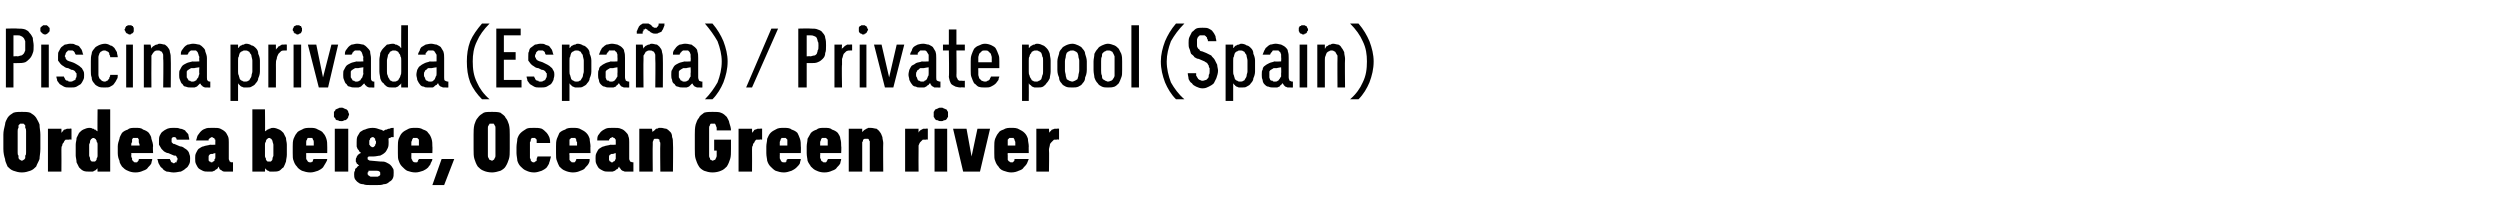 <?xml version="1.0" standalone="no"?>
<!DOCTYPE svg PUBLIC "-//W3C//DTD SVG 1.1//EN" "http://www.w3.org/Graphics/SVG/1.1/DTD/svg11.dtd">
<svg xmlns="http://www.w3.org/2000/svg" version="1.1" width="297.2px" height="25.7px" viewBox="0 -3 297.2 25.7" style="top:-3px">
  <desc>Piscina privada (Espa a) / Private pool (Spain) Ordesa beige, Ocean Green river</desc>
  <defs/>
  <g id="Polygon688811">
    <path d="M 2.6 17.5 C 3 17.5 3.3 17.4 3.6 17.3 C 3.9 17.2 4.1 17 4.3 16.8 C 4.4 16.5 4.6 16.2 4.7 15.9 C 4.7 15.6 4.8 15.2 4.8 14.7 C 4.8 14.7 4.8 13 4.8 13 C 4.8 12.6 4.7 12.2 4.7 11.8 C 4.6 11.5 4.4 11.2 4.3 11 C 4.1 10.7 3.9 10.6 3.6 10.4 C 3.3 10.3 3 10.3 2.6 10.3 C 2.2 10.3 1.9 10.3 1.6 10.4 C 1.3 10.6 1.1 10.7 0.9 11 C 0.8 11.2 0.6 11.5 0.6 11.8 C 0.5 12.2 0.4 12.6 0.4 13 C 0.4 13 0.4 14.7 0.4 14.7 C 0.4 15.2 0.5 15.6 0.6 15.9 C 0.6 16.2 0.8 16.5 0.9 16.8 C 1.1 17 1.3 17.2 1.6 17.3 C 1.9 17.4 2.2 17.5 2.6 17.5 Z M 2.6 16.1 C 2.5 16.1 2.4 16 2.4 16 C 2.3 16 2.3 15.9 2.2 15.8 C 2.2 15.7 2.2 15.6 2.2 15.5 C 2.1 15.4 2.1 15.3 2.1 15.1 C 2.1 15.1 2.1 12.6 2.1 12.6 C 2.1 12.5 2.1 12.3 2.2 12.2 C 2.2 12.1 2.2 12 2.2 11.9 C 2.3 11.8 2.3 11.8 2.4 11.7 C 2.4 11.7 2.5 11.7 2.6 11.7 C 2.7 11.7 2.8 11.7 2.8 11.7 C 2.9 11.8 2.9 11.8 3 11.9 C 3 12 3 12.1 3 12.2 C 3.1 12.3 3.1 12.5 3.1 12.6 C 3.1 12.6 3.1 15.1 3.1 15.1 C 3.1 15.3 3.1 15.4 3 15.5 C 3 15.6 3 15.7 3 15.8 C 2.9 15.9 2.9 16 2.8 16 C 2.8 16 2.7 16.1 2.6 16.1 Z M 5.7 17.4 L 7.3 17.4 C 7.3 17.4 7.32 14.81 7.3 14.8 C 7.3 14.6 7.3 14.4 7.4 14.3 C 7.4 14.1 7.5 14 7.6 13.9 C 7.6 13.8 7.7 13.7 7.8 13.6 C 8 13.6 8.1 13.6 8.2 13.6 C 8.23 13.55 8.5 13.6 8.5 13.6 L 8.5 12.3 C 8.5 12.3 8.28 12.26 8.3 12.3 C 8.2 12.3 8 12.3 8 12.3 C 7.9 12.3 7.8 12.4 7.7 12.4 C 7.6 12.4 7.5 12.5 7.5 12.6 C 7.4 12.6 7.4 12.7 7.3 12.8 C 7.32 12.79 7.3 12.3 7.3 12.3 L 5.7 12.3 L 5.7 17.4 Z M 10.6 17.4 C 10.8 17.4 10.9 17.4 11 17.4 C 11.1 17.4 11.2 17.3 11.2 17.3 C 11.3 17.3 11.4 17.2 11.4 17.2 C 11.5 17.1 11.5 17.1 11.6 17 C 11.57 17.03 11.6 17.4 11.6 17.4 L 13.1 17.4 L 13.1 10 L 11.6 10 C 11.6 10 11.57 12.64 11.6 12.6 C 11.5 12.6 11.5 12.5 11.4 12.5 C 11.4 12.4 11.3 12.4 11.2 12.4 C 11.2 12.3 11.1 12.3 11 12.3 C 10.9 12.2 10.7 12.2 10.6 12.2 C 10.4 12.2 10.1 12.3 9.9 12.4 C 9.7 12.5 9.6 12.6 9.4 12.8 C 9.3 13 9.2 13.2 9.1 13.4 C 9.1 13.7 9 13.9 9 14.2 C 9 14.2 9 15.5 9 15.5 C 9 15.7 9.1 16 9.1 16.3 C 9.2 16.5 9.3 16.7 9.4 16.9 C 9.6 17.1 9.7 17.2 9.9 17.3 C 10.1 17.4 10.4 17.4 10.6 17.4 Z M 11.1 16.2 C 11 16.2 11 16.2 10.9 16.2 C 10.9 16.2 10.8 16.1 10.8 16.1 C 10.7 16 10.7 15.9 10.7 15.8 C 10.7 15.7 10.6 15.6 10.6 15.5 C 10.6 15.5 10.6 14.2 10.6 14.2 C 10.6 14.1 10.7 14 10.7 13.9 C 10.7 13.8 10.7 13.7 10.8 13.6 C 10.8 13.5 10.9 13.5 10.9 13.5 C 11 13.4 11 13.4 11.1 13.4 C 11.2 13.4 11.2 13.4 11.3 13.5 C 11.3 13.5 11.4 13.5 11.4 13.6 C 11.5 13.7 11.5 13.8 11.5 13.9 C 11.6 13.9 11.6 14.1 11.6 14.2 C 11.6 14.2 11.6 15.5 11.6 15.5 C 11.6 15.6 11.6 15.7 11.5 15.8 C 11.5 15.9 11.5 16 11.4 16.1 C 11.4 16.1 11.3 16.2 11.3 16.2 C 11.2 16.2 11.2 16.2 11.1 16.2 Z M 16.1 17.5 C 16.5 17.5 16.8 17.4 17 17.3 C 17.3 17.2 17.5 17.1 17.6 16.9 C 17.8 16.7 17.9 16.6 18 16.4 C 18 16.2 18.1 16.1 18.1 15.9 C 18.1 15.9 16.5 15.9 16.5 15.9 C 16.5 16 16.5 16 16.5 16 C 16.5 16.1 16.4 16.1 16.4 16.2 C 16.4 16.2 16.3 16.2 16.3 16.3 C 16.2 16.3 16.2 16.3 16.1 16.3 C 16 16.3 15.9 16.3 15.9 16.2 C 15.8 16.2 15.8 16.1 15.7 16 C 15.7 16 15.7 15.9 15.7 15.8 C 15.6 15.7 15.6 15.6 15.6 15.4 C 15.64 15.45 15.6 15.2 15.6 15.2 L 18.2 15.2 C 18.2 15.2 18.15 14.37 18.2 14.4 C 18.2 14.1 18.1 13.8 18 13.5 C 18 13.2 17.8 13 17.7 12.8 C 17.5 12.6 17.3 12.5 17 12.4 C 16.8 12.2 16.5 12.2 16.1 12.2 C 15.7 12.2 15.4 12.2 15.2 12.4 C 14.9 12.5 14.7 12.6 14.5 12.8 C 14.4 13 14.2 13.3 14.2 13.5 C 14.1 13.8 14 14.1 14 14.4 C 14 14.4 14 15.2 14 15.2 C 14 15.6 14.1 15.9 14.2 16.1 C 14.2 16.4 14.4 16.6 14.5 16.8 C 14.7 17 14.9 17.2 15.2 17.3 C 15.4 17.4 15.7 17.5 16.1 17.5 Z M 16.6 14.3 C 16.6 14.3 15.6 14.3 15.6 14.3 C 15.6 14.1 15.6 14 15.7 13.9 C 15.7 13.8 15.7 13.7 15.7 13.6 C 15.7 13.5 15.8 13.5 15.8 13.4 C 15.9 13.4 16 13.4 16.1 13.4 C 16.2 13.4 16.3 13.4 16.4 13.4 C 16.4 13.5 16.5 13.5 16.5 13.6 C 16.5 13.7 16.5 13.8 16.5 13.9 C 16.5 14 16.6 14.1 16.6 14.3 Z M 20.6 17.5 C 20.6 17.5 20.7 17.5 20.7 17.5 C 21 17.5 21.3 17.4 21.5 17.4 C 21.7 17.3 21.9 17.2 22.1 17 C 22.3 16.9 22.4 16.7 22.5 16.5 C 22.6 16.3 22.6 16.1 22.6 15.8 C 22.6 15.7 22.6 15.5 22.5 15.3 C 22.5 15.2 22.4 15 22.3 14.9 C 22.2 14.8 22.1 14.7 21.9 14.6 C 21.8 14.5 21.6 14.4 21.4 14.4 C 21.4 14.4 20.7 14.1 20.7 14.1 C 20.7 14.1 20.6 14.1 20.6 14.1 C 20.5 14 20.5 14 20.5 14 C 20.4 13.9 20.4 13.9 20.4 13.9 C 20.4 13.8 20.4 13.8 20.4 13.7 C 20.4 13.6 20.4 13.6 20.4 13.5 C 20.4 13.5 20.4 13.4 20.5 13.4 C 20.5 13.4 20.5 13.3 20.5 13.3 C 20.6 13.3 20.6 13.3 20.7 13.3 C 20.7 13.3 20.7 13.3 20.7 13.3 C 20.8 13.3 20.8 13.3 20.8 13.3 C 20.9 13.3 20.9 13.4 20.9 13.4 C 20.9 13.4 21 13.5 21 13.5 C 21 13.5 21 13.6 21 13.6 C 21 13.6 22.5 13.6 22.5 13.6 C 22.5 13.4 22.4 13.2 22.4 13 C 22.3 12.8 22.1 12.7 22 12.5 C 21.8 12.4 21.6 12.3 21.4 12.3 C 21.2 12.2 21 12.2 20.7 12.2 C 20.7 12.2 20.6 12.2 20.6 12.2 C 20.4 12.2 20.2 12.2 19.9 12.3 C 19.7 12.4 19.5 12.5 19.4 12.6 C 19.2 12.7 19.1 12.9 19 13.1 C 18.9 13.3 18.9 13.5 18.9 13.7 C 18.9 13.9 18.9 14.1 18.9 14.2 C 19 14.4 19.1 14.5 19.2 14.7 C 19.3 14.8 19.4 14.9 19.5 15 C 19.7 15.1 19.8 15.2 20 15.2 C 20 15.2 20.7 15.5 20.7 15.5 C 20.8 15.5 20.8 15.5 20.9 15.5 C 20.9 15.6 21 15.6 21 15.6 C 21 15.7 21 15.7 21.1 15.8 C 21.1 15.8 21.1 15.9 21.1 15.9 C 21.1 16 21.1 16.1 21 16.1 C 21 16.2 21 16.2 21 16.3 C 20.9 16.3 20.9 16.3 20.8 16.3 C 20.8 16.4 20.7 16.4 20.7 16.4 C 20.7 16.4 20.6 16.4 20.6 16.4 C 20.6 16.4 20.5 16.4 20.5 16.3 C 20.4 16.3 20.4 16.3 20.4 16.3 C 20.3 16.2 20.3 16.2 20.3 16.1 C 20.3 16.1 20.2 16 20.2 15.9 C 20.2 15.9 18.7 15.9 18.7 15.9 C 18.8 16.1 18.8 16.4 18.9 16.5 C 19 16.7 19.1 16.9 19.3 17 C 19.4 17.2 19.6 17.3 19.8 17.4 C 20.1 17.4 20.3 17.5 20.6 17.5 Z M 27.7 17.4 L 27.7 16.3 C 27.7 16.3 27.55 16.26 27.5 16.3 C 27.4 16.3 27.4 16.2 27.3 16.2 C 27.3 16.1 27.2 16 27.2 15.9 C 27.2 15.9 27.2 13.9 27.2 13.9 C 27.2 13.7 27.2 13.4 27.1 13.2 C 27 13 26.9 12.8 26.8 12.7 C 26.6 12.5 26.4 12.4 26.2 12.3 C 26 12.2 25.7 12.2 25.4 12.2 C 25.4 12.2 25.2 12.2 25.2 12.2 C 24.8 12.2 24.6 12.2 24.4 12.3 C 24.1 12.4 24 12.5 23.8 12.7 C 23.7 12.8 23.6 13 23.5 13.1 C 23.4 13.3 23.4 13.5 23.3 13.7 C 23.3 13.7 24.8 13.7 24.8 13.7 C 24.8 13.6 24.8 13.6 24.8 13.6 C 24.8 13.5 24.9 13.5 24.9 13.5 C 24.9 13.4 25 13.4 25 13.4 C 25 13.4 25.1 13.3 25.2 13.3 C 25.2 13.3 25.2 13.3 25.2 13.3 C 25.3 13.3 25.3 13.4 25.4 13.4 C 25.4 13.4 25.5 13.4 25.5 13.5 C 25.5 13.5 25.5 13.6 25.6 13.6 C 25.6 13.7 25.6 13.8 25.6 13.9 C 25.59 13.87 25.6 14.2 25.6 14.2 C 25.6 14.2 24.98 14.24 25 14.2 C 24.7 14.3 24.4 14.3 24.2 14.4 C 24 14.4 23.8 14.6 23.6 14.7 C 23.5 14.8 23.4 15 23.3 15.2 C 23.2 15.4 23.2 15.6 23.2 15.8 C 23.2 16.1 23.2 16.3 23.3 16.5 C 23.4 16.7 23.5 16.9 23.6 17 C 23.7 17.1 23.9 17.2 24.1 17.3 C 24.3 17.4 24.5 17.4 24.7 17.4 C 24.7 17.4 24.8 17.4 24.8 17.4 C 24.9 17.4 25.1 17.4 25.2 17.4 C 25.3 17.4 25.4 17.3 25.5 17.3 C 25.6 17.2 25.7 17.1 25.8 17.1 C 25.9 17 25.9 16.9 26 16.8 C 26 16.9 26.1 17 26.1 17.1 C 26.2 17.2 26.3 17.2 26.4 17.3 C 26.4 17.3 26.5 17.4 26.7 17.4 C 26.8 17.4 26.9 17.4 27 17.4 C 27.02 17.41 27.7 17.4 27.7 17.4 Z M 25.6 15.2 C 25.6 15.2 25.59 15.68 25.6 15.7 C 25.6 15.8 25.6 15.9 25.5 15.9 C 25.5 16 25.5 16.1 25.5 16.1 C 25.4 16.2 25.4 16.2 25.3 16.2 C 25.3 16.3 25.2 16.3 25.2 16.3 C 25.2 16.3 25.1 16.3 25.1 16.3 C 25.1 16.3 25 16.3 25 16.2 C 24.9 16.2 24.9 16.2 24.9 16.2 C 24.8 16.1 24.8 16.1 24.8 16 C 24.8 15.9 24.8 15.9 24.8 15.8 C 24.8 15.7 24.8 15.6 24.8 15.6 C 24.8 15.5 24.9 15.4 24.9 15.4 C 24.9 15.4 25 15.3 25.1 15.3 C 25.1 15.3 25.2 15.3 25.3 15.3 C 25.29 15.26 25.6 15.2 25.6 15.2 Z M 32.5 17.4 C 32.7 17.4 33 17.4 33.2 17.3 C 33.4 17.2 33.5 17 33.7 16.9 C 33.8 16.7 33.9 16.5 34 16.2 C 34 16 34.1 15.7 34.1 15.4 C 34.1 15.4 34.1 14.2 34.1 14.2 C 34.1 13.9 34 13.7 34 13.4 C 33.9 13.2 33.8 13 33.7 12.8 C 33.5 12.6 33.4 12.5 33.2 12.4 C 33 12.3 32.7 12.2 32.5 12.2 C 32.4 12.2 32.2 12.2 32.1 12.3 C 32 12.3 31.9 12.3 31.9 12.4 C 31.8 12.4 31.7 12.4 31.7 12.5 C 31.6 12.5 31.6 12.6 31.5 12.6 C 31.53 12.64 31.5 10 31.5 10 L 30 10 L 30 17.4 L 31.5 17.4 C 31.5 17.4 31.53 17.02 31.5 17 C 31.6 17.1 31.6 17.1 31.7 17.2 C 31.7 17.2 31.8 17.3 31.9 17.3 C 31.9 17.3 32 17.4 32.1 17.4 C 32.2 17.4 32.4 17.4 32.5 17.4 Z M 32 16.2 C 31.9 16.2 31.9 16.2 31.8 16.2 C 31.8 16.2 31.7 16.1 31.7 16.1 C 31.6 16 31.6 15.9 31.6 15.8 C 31.5 15.7 31.5 15.6 31.5 15.5 C 31.5 15.5 31.5 14.2 31.5 14.2 C 31.5 14.1 31.5 13.9 31.6 13.9 C 31.6 13.8 31.6 13.7 31.7 13.6 C 31.7 13.5 31.8 13.5 31.8 13.5 C 31.9 13.4 31.9 13.4 32 13.4 C 32.1 13.4 32.1 13.4 32.2 13.5 C 32.2 13.5 32.3 13.5 32.3 13.6 C 32.4 13.7 32.4 13.8 32.4 13.8 C 32.4 13.9 32.5 14.1 32.5 14.2 C 32.5 14.2 32.5 15.5 32.5 15.5 C 32.5 15.6 32.4 15.7 32.4 15.8 C 32.4 15.9 32.4 16 32.3 16.1 C 32.3 16.1 32.2 16.2 32.2 16.2 C 32.1 16.2 32.1 16.2 32 16.2 Z M 36.9 17.5 C 37.2 17.5 37.5 17.4 37.8 17.3 C 38 17.2 38.2 17.1 38.4 16.9 C 38.5 16.7 38.6 16.6 38.7 16.4 C 38.8 16.2 38.9 16.1 38.9 15.9 C 38.9 15.9 37.3 15.9 37.3 15.9 C 37.2 16 37.2 16 37.2 16 C 37.2 16.1 37.2 16.1 37.2 16.2 C 37.1 16.2 37.1 16.2 37 16.3 C 37 16.3 36.9 16.3 36.9 16.3 C 36.8 16.3 36.7 16.3 36.6 16.2 C 36.6 16.2 36.5 16.1 36.5 16 C 36.4 16 36.4 15.9 36.4 15.8 C 36.4 15.7 36.4 15.6 36.4 15.4 C 36.39 15.45 36.4 15.2 36.4 15.2 L 38.9 15.2 C 38.9 15.2 38.91 14.37 38.9 14.4 C 38.9 14.1 38.9 13.8 38.8 13.5 C 38.7 13.2 38.6 13 38.4 12.8 C 38.3 12.6 38 12.5 37.8 12.4 C 37.5 12.2 37.2 12.2 36.9 12.2 C 36.5 12.2 36.2 12.2 35.9 12.4 C 35.7 12.5 35.4 12.6 35.3 12.8 C 35.1 13 35 13.3 34.9 13.5 C 34.8 13.8 34.8 14.1 34.8 14.4 C 34.8 14.4 34.8 15.2 34.8 15.2 C 34.8 15.6 34.8 15.9 34.9 16.1 C 35 16.4 35.1 16.6 35.3 16.8 C 35.4 17 35.7 17.2 35.9 17.3 C 36.2 17.4 36.5 17.5 36.9 17.5 Z M 37.3 14.3 C 37.3 14.3 36.4 14.3 36.4 14.3 C 36.4 14.1 36.4 14 36.4 13.9 C 36.4 13.8 36.4 13.7 36.5 13.6 C 36.5 13.5 36.5 13.5 36.6 13.4 C 36.7 13.4 36.7 13.4 36.9 13.4 C 37 13.4 37 13.4 37.1 13.4 C 37.2 13.5 37.2 13.5 37.2 13.6 C 37.3 13.7 37.3 13.8 37.3 13.9 C 37.3 14 37.3 14.1 37.3 14.3 Z M 39.8 17.4 L 41.4 17.4 L 41.4 12.3 L 39.8 12.3 L 39.8 17.4 Z M 40.6 11.4 C 40.7 11.4 40.8 11.4 40.9 11.3 C 41 11.3 41.1 11.3 41.2 11.2 C 41.3 11.1 41.4 11 41.4 10.9 C 41.4 10.8 41.5 10.7 41.5 10.6 C 41.5 10.5 41.4 10.4 41.4 10.3 C 41.4 10.2 41.3 10.1 41.2 10 C 41.1 10 41 9.9 40.9 9.9 C 40.8 9.8 40.7 9.8 40.6 9.8 C 40.4 9.8 40.3 9.8 40.2 9.9 C 40.1 9.9 40 10 39.9 10 C 39.9 10.1 39.8 10.2 39.7 10.3 C 39.7 10.4 39.7 10.5 39.7 10.6 C 39.7 10.7 39.7 10.8 39.7 10.9 C 39.8 11 39.9 11.1 39.9 11.2 C 40 11.3 40.1 11.3 40.2 11.3 C 40.3 11.4 40.4 11.4 40.6 11.4 Z M 44.3 12.2 C 44.3 12.2 44.3 12.2 44.3 12.2 C 43.9 12.2 43.6 12.3 43.4 12.4 C 43.2 12.4 43 12.6 42.8 12.7 C 42.7 12.9 42.6 13 42.5 13.2 C 42.4 13.4 42.4 13.7 42.4 13.9 C 42.4 14.1 42.4 14.2 42.4 14.4 C 42.4 14.5 42.5 14.6 42.5 14.7 C 42.6 14.8 42.7 14.9 42.7 15 C 42.8 15.1 42.9 15.1 42.9 15.2 C 42.8 15.2 42.7 15.3 42.7 15.3 C 42.6 15.4 42.5 15.4 42.5 15.5 C 42.4 15.6 42.4 15.6 42.4 15.7 C 42.3 15.8 42.3 15.9 42.3 16 C 42.3 16.1 42.3 16.1 42.3 16.2 C 42.3 16.3 42.4 16.3 42.4 16.4 C 42.4 16.5 42.5 16.5 42.5 16.5 C 42.6 16.6 42.6 16.6 42.7 16.7 C 42.6 16.7 42.5 16.8 42.5 16.8 C 42.4 16.9 42.4 17 42.3 17 C 42.2 17.1 42.2 17.2 42.2 17.3 C 42.1 17.4 42.1 17.6 42.1 17.7 C 42.1 17.9 42.1 18.1 42.2 18.3 C 42.3 18.4 42.4 18.6 42.6 18.7 C 42.7 18.8 42.9 18.9 43.2 18.9 C 43.4 19 43.7 19 44 19 C 44 19 44.8 19 44.8 19 C 45.1 19 45.4 19 45.6 18.9 C 45.9 18.9 46.1 18.8 46.3 18.6 C 46.5 18.5 46.6 18.4 46.7 18.2 C 46.8 18 46.8 17.8 46.8 17.5 C 46.8 17.3 46.8 17.1 46.7 17 C 46.6 16.8 46.5 16.7 46.4 16.6 C 46.3 16.5 46.1 16.4 45.9 16.3 C 45.7 16.2 45.5 16.2 45.2 16.2 C 45.2 16.2 44.1 16.1 44.1 16.1 C 44 16.1 43.9 16.1 43.8 16 C 43.7 16 43.7 15.9 43.7 15.8 C 43.7 15.8 43.7 15.7 43.7 15.7 C 43.7 15.7 43.8 15.7 43.8 15.6 C 43.8 15.6 43.9 15.6 43.9 15.6 C 44 15.6 44 15.6 44.1 15.6 C 44.1 15.6 44.1 15.6 44.2 15.6 C 44.2 15.6 44.2 15.6 44.2 15.6 C 44.3 15.6 44.3 15.6 44.3 15.6 C 44.3 15.6 44.4 15.6 44.4 15.6 C 44.7 15.6 45 15.5 45.2 15.5 C 45.4 15.4 45.6 15.3 45.8 15.1 C 45.9 15 46 14.8 46.1 14.6 C 46.2 14.4 46.2 14.1 46.2 13.9 C 46.2 13.7 46.2 13.4 46.1 13.2 C 46 13 45.9 12.8 45.8 12.7 C 45.6 12.6 45.4 12.4 45.2 12.4 C 44.9 12.3 44.7 12.2 44.3 12.2 Z M 44.3 14.5 C 44.3 14.5 44.3 14.5 44.3 14.5 C 44.2 14.5 44.2 14.5 44.1 14.4 C 44.1 14.4 44 14.4 44 14.3 C 44 14.3 43.9 14.2 43.9 14.2 C 43.9 14.1 43.9 14 43.9 13.9 C 43.9 13.8 43.9 13.7 43.9 13.7 C 44 13.6 44 13.5 44 13.5 C 44 13.4 44.1 13.4 44.1 13.4 C 44.2 13.3 44.2 13.3 44.3 13.3 C 44.3 13.3 44.3 13.3 44.3 13.3 C 44.4 13.3 44.4 13.3 44.5 13.4 C 44.5 13.4 44.5 13.4 44.6 13.5 C 44.6 13.5 44.6 13.6 44.6 13.7 C 44.7 13.7 44.7 13.8 44.7 13.9 C 44.7 14 44.7 14.1 44.6 14.2 C 44.6 14.2 44.6 14.3 44.6 14.3 C 44.5 14.4 44.5 14.4 44.5 14.4 C 44.4 14.5 44.4 14.5 44.3 14.5 Z M 44.6 18 C 44.6 18 44.4 18 44.4 18 C 44.3 18 44.2 18 44.1 18 C 44 18 44 18 43.9 17.9 C 43.8 17.9 43.8 17.9 43.8 17.8 C 43.7 17.8 43.7 17.7 43.7 17.6 C 43.7 17.6 43.7 17.6 43.7 17.5 C 43.7 17.5 43.8 17.5 43.8 17.4 C 43.8 17.4 43.8 17.4 43.8 17.3 C 43.9 17.3 43.9 17.3 44 17.3 C 44 17.3 44.8 17.3 44.8 17.3 C 44.9 17.3 45 17.3 45.1 17.4 C 45.2 17.4 45.2 17.5 45.2 17.6 C 45.2 17.7 45.2 17.7 45.2 17.8 C 45.2 17.8 45.1 17.9 45.1 17.9 C 45 17.9 45 18 44.9 18 C 44.8 18 44.7 18 44.6 18 Z M 45.5 12.7 C 45.5 12.7 46.1 13.5 46.1 13.5 C 46.1 13.5 46.1 13.5 46.2 13.5 C 46.2 13.4 46.3 13.4 46.3 13.4 C 46.4 13.4 46.4 13.4 46.5 13.3 C 46.6 13.3 46.7 13.3 46.8 13.3 C 46.8 13.3 46.8 12.2 46.8 12.2 C 46.6 12.2 46.5 12.2 46.3 12.3 C 46.2 12.3 46.1 12.3 46 12.4 C 45.9 12.4 45.8 12.4 45.7 12.5 C 45.6 12.5 45.6 12.6 45.5 12.7 Z M 49.4 17.5 C 49.7 17.5 50 17.4 50.3 17.3 C 50.5 17.2 50.7 17.1 50.9 16.9 C 51 16.7 51.2 16.6 51.2 16.4 C 51.3 16.2 51.4 16.1 51.4 15.9 C 51.4 15.9 49.8 15.9 49.8 15.9 C 49.8 16 49.8 16 49.7 16 C 49.7 16.1 49.7 16.1 49.7 16.2 C 49.6 16.2 49.6 16.2 49.6 16.3 C 49.5 16.3 49.5 16.3 49.4 16.3 C 49.3 16.3 49.2 16.3 49.1 16.2 C 49.1 16.2 49 16.1 49 16 C 49 16 48.9 15.9 48.9 15.8 C 48.9 15.7 48.9 15.6 48.9 15.4 C 48.91 15.45 48.9 15.2 48.9 15.2 L 51.4 15.2 C 51.4 15.2 51.43 14.37 51.4 14.4 C 51.4 14.1 51.4 13.8 51.3 13.5 C 51.2 13.2 51.1 13 50.9 12.8 C 50.8 12.6 50.6 12.5 50.3 12.4 C 50 12.2 49.7 12.2 49.4 12.2 C 49 12.2 48.7 12.2 48.4 12.4 C 48.2 12.5 48 12.6 47.8 12.8 C 47.6 13 47.5 13.3 47.4 13.5 C 47.3 13.8 47.3 14.1 47.3 14.4 C 47.3 14.4 47.3 15.2 47.3 15.2 C 47.3 15.6 47.3 15.9 47.4 16.1 C 47.5 16.4 47.6 16.6 47.8 16.8 C 48 17 48.2 17.2 48.4 17.3 C 48.7 17.4 49 17.5 49.4 17.5 Z M 49.8 14.3 C 49.8 14.3 48.9 14.3 48.9 14.3 C 48.9 14.1 48.9 14 48.9 13.9 C 48.9 13.8 49 13.7 49 13.6 C 49 13.5 49.1 13.5 49.1 13.4 C 49.2 13.4 49.3 13.4 49.4 13.4 C 49.5 13.4 49.6 13.4 49.6 13.4 C 49.7 13.5 49.7 13.5 49.8 13.6 C 49.8 13.7 49.8 13.8 49.8 13.9 C 49.8 14 49.8 14.1 49.8 14.3 Z M 51.4 19 L 52.8 19 L 54 15.9 L 52.5 15.9 L 51.4 19 Z M 58.5 17.5 C 58.8 17.5 59.2 17.4 59.5 17.3 C 59.7 17.2 60 17 60.1 16.8 C 60.3 16.5 60.4 16.2 60.5 15.9 C 60.6 15.6 60.6 15.2 60.6 14.7 C 60.6 14.7 60.6 13 60.6 13 C 60.6 12.6 60.6 12.2 60.5 11.8 C 60.4 11.5 60.3 11.2 60.1 11 C 60 10.7 59.7 10.6 59.5 10.4 C 59.2 10.3 58.8 10.3 58.5 10.3 C 58.1 10.3 57.7 10.3 57.5 10.4 C 57.2 10.6 57 10.7 56.8 11 C 56.6 11.2 56.5 11.5 56.4 11.8 C 56.3 12.2 56.3 12.6 56.3 13 C 56.3 13 56.3 14.7 56.3 14.7 C 56.3 15.2 56.3 15.6 56.4 15.9 C 56.5 16.2 56.6 16.5 56.8 16.8 C 57 17 57.2 17.2 57.5 17.3 C 57.7 17.4 58.1 17.5 58.5 17.5 Z M 58.5 16.1 C 58.4 16.1 58.3 16 58.2 16 C 58.2 16 58.1 15.9 58.1 15.8 C 58 15.7 58 15.6 58 15.5 C 58 15.4 58 15.3 58 15.1 C 58 15.1 58 12.6 58 12.6 C 58 12.5 58 12.3 58 12.2 C 58 12.1 58 12 58.1 11.9 C 58.1 11.8 58.2 11.8 58.2 11.7 C 58.3 11.7 58.4 11.7 58.5 11.7 C 58.6 11.7 58.6 11.7 58.7 11.7 C 58.7 11.8 58.8 11.8 58.8 11.9 C 58.9 12 58.9 12.1 58.9 12.2 C 58.9 12.3 58.9 12.5 58.9 12.6 C 58.9 12.6 58.9 15.1 58.9 15.1 C 58.9 15.3 58.9 15.4 58.9 15.5 C 58.9 15.6 58.9 15.7 58.8 15.8 C 58.8 15.9 58.7 16 58.7 16 C 58.6 16 58.6 16.1 58.5 16.1 Z M 63.5 17.5 C 63.8 17.5 64.1 17.4 64.4 17.3 C 64.6 17.2 64.8 17.1 65 16.9 C 65.1 16.7 65.3 16.5 65.3 16.3 C 65.4 16.1 65.4 15.9 65.5 15.6 C 65.5 15.6 63.9 15.6 63.9 15.6 C 63.9 15.7 63.8 15.8 63.8 15.9 C 63.8 16 63.8 16.1 63.8 16.1 C 63.7 16.2 63.7 16.2 63.6 16.2 C 63.6 16.3 63.5 16.3 63.4 16.3 C 63.4 16.3 63.3 16.3 63.2 16.2 C 63.2 16.2 63.1 16.1 63.1 16.1 C 63.1 16 63.1 15.9 63 15.8 C 63 15.7 63 15.6 63 15.4 C 63 15.4 63 14.2 63 14.2 C 63 14.1 63 14 63 13.9 C 63.1 13.8 63.1 13.7 63.1 13.6 C 63.1 13.5 63.2 13.5 63.2 13.4 C 63.3 13.4 63.4 13.4 63.4 13.4 C 63.5 13.4 63.6 13.4 63.6 13.4 C 63.7 13.5 63.7 13.5 63.8 13.6 C 63.8 13.6 63.8 13.7 63.8 13.8 C 63.8 13.8 63.8 13.9 63.8 14 C 63.8 14 65.4 14 65.4 14 C 65.4 13.8 65.4 13.6 65.3 13.3 C 65.2 13.1 65.1 12.9 65 12.8 C 64.8 12.6 64.6 12.4 64.4 12.3 C 64.1 12.2 63.8 12.2 63.5 12.2 C 63.1 12.2 62.8 12.2 62.6 12.3 C 62.3 12.5 62.1 12.6 61.9 12.8 C 61.7 13 61.6 13.2 61.5 13.5 C 61.5 13.8 61.4 14.1 61.4 14.5 C 61.4 14.5 61.4 15.2 61.4 15.2 C 61.4 15.5 61.5 15.9 61.5 16.1 C 61.6 16.4 61.7 16.6 61.9 16.8 C 62.1 17 62.3 17.2 62.6 17.3 C 62.8 17.4 63.1 17.5 63.5 17.5 Z M 68.1 17.5 C 68.5 17.5 68.8 17.4 69 17.3 C 69.3 17.2 69.5 17.1 69.6 16.9 C 69.8 16.7 69.9 16.6 70 16.4 C 70.1 16.2 70.1 16.1 70.1 15.9 C 70.1 15.9 68.5 15.9 68.5 15.9 C 68.5 16 68.5 16 68.5 16 C 68.5 16.1 68.4 16.1 68.4 16.2 C 68.4 16.2 68.4 16.2 68.3 16.3 C 68.3 16.3 68.2 16.3 68.1 16.3 C 68 16.3 67.9 16.3 67.9 16.2 C 67.8 16.2 67.8 16.1 67.7 16 C 67.7 16 67.7 15.9 67.7 15.8 C 67.7 15.7 67.7 15.6 67.7 15.4 C 67.66 15.45 67.7 15.2 67.7 15.2 L 70.2 15.2 C 70.2 15.2 70.17 14.37 70.2 14.4 C 70.2 14.1 70.1 13.8 70.1 13.5 C 70 13.2 69.9 13 69.7 12.8 C 69.5 12.6 69.3 12.5 69.1 12.4 C 68.8 12.2 68.5 12.2 68.1 12.2 C 67.8 12.2 67.4 12.2 67.2 12.4 C 66.9 12.5 66.7 12.6 66.5 12.8 C 66.4 13 66.3 13.3 66.2 13.5 C 66.1 13.8 66.1 14.1 66.1 14.4 C 66.1 14.4 66.1 15.2 66.1 15.2 C 66.1 15.6 66.1 15.9 66.2 16.1 C 66.3 16.4 66.4 16.6 66.5 16.8 C 66.7 17 66.9 17.2 67.2 17.3 C 67.4 17.4 67.8 17.5 68.1 17.5 Z M 68.6 14.3 C 68.6 14.3 67.7 14.3 67.7 14.3 C 67.7 14.1 67.7 14 67.7 13.9 C 67.7 13.8 67.7 13.7 67.7 13.6 C 67.8 13.5 67.8 13.5 67.9 13.4 C 67.9 13.4 68 13.4 68.1 13.4 C 68.2 13.4 68.3 13.4 68.4 13.4 C 68.4 13.5 68.5 13.5 68.5 13.6 C 68.5 13.7 68.5 13.8 68.6 13.9 C 68.6 14 68.6 14.1 68.6 14.3 Z M 75.3 17.4 L 75.3 16.3 C 75.3 16.3 75.17 16.26 75.2 16.3 C 75.1 16.3 75 16.2 74.9 16.2 C 74.9 16.1 74.8 16 74.8 15.9 C 74.8 15.9 74.8 13.9 74.8 13.9 C 74.8 13.7 74.8 13.4 74.7 13.2 C 74.7 13 74.5 12.8 74.4 12.7 C 74.2 12.5 74.1 12.4 73.8 12.3 C 73.6 12.2 73.3 12.2 73 12.2 C 73 12.2 72.8 12.2 72.8 12.2 C 72.5 12.2 72.2 12.2 72 12.3 C 71.8 12.4 71.6 12.5 71.4 12.7 C 71.3 12.8 71.2 13 71.1 13.1 C 71 13.3 71 13.5 71 13.7 C 71 13.7 72.4 13.7 72.4 13.7 C 72.4 13.6 72.4 13.6 72.4 13.6 C 72.5 13.5 72.5 13.5 72.5 13.5 C 72.5 13.4 72.6 13.4 72.6 13.4 C 72.7 13.4 72.7 13.3 72.8 13.3 C 72.8 13.3 72.8 13.3 72.8 13.3 C 72.9 13.3 72.9 13.4 73 13.4 C 73 13.4 73.1 13.4 73.1 13.5 C 73.1 13.5 73.2 13.6 73.2 13.6 C 73.2 13.7 73.2 13.8 73.2 13.9 C 73.21 13.87 73.2 14.2 73.2 14.2 C 73.2 14.2 72.6 14.24 72.6 14.2 C 72.3 14.3 72 14.3 71.8 14.4 C 71.6 14.4 71.4 14.6 71.2 14.7 C 71.1 14.8 71 15 70.9 15.2 C 70.8 15.4 70.8 15.6 70.8 15.8 C 70.8 16.1 70.8 16.3 70.9 16.5 C 71 16.7 71.1 16.9 71.2 17 C 71.3 17.1 71.5 17.2 71.7 17.3 C 71.9 17.4 72.1 17.4 72.3 17.4 C 72.3 17.4 72.4 17.4 72.4 17.4 C 72.6 17.4 72.7 17.4 72.8 17.4 C 72.9 17.4 73 17.3 73.1 17.3 C 73.2 17.2 73.3 17.1 73.4 17.1 C 73.5 17 73.5 16.9 73.6 16.8 C 73.6 16.9 73.7 17 73.8 17.1 C 73.8 17.2 73.9 17.2 74 17.3 C 74.1 17.3 74.2 17.4 74.3 17.4 C 74.4 17.4 74.5 17.4 74.6 17.4 C 74.64 17.41 75.3 17.4 75.3 17.4 Z M 73.2 15.2 C 73.2 15.2 73.21 15.68 73.2 15.7 C 73.2 15.8 73.2 15.9 73.2 15.9 C 73.1 16 73.1 16.1 73.1 16.1 C 73 16.2 73 16.2 72.9 16.2 C 72.9 16.3 72.8 16.3 72.8 16.3 C 72.8 16.3 72.7 16.3 72.7 16.3 C 72.7 16.3 72.6 16.3 72.6 16.2 C 72.6 16.2 72.5 16.2 72.5 16.2 C 72.5 16.1 72.4 16.1 72.4 16 C 72.4 15.9 72.4 15.9 72.4 15.8 C 72.4 15.7 72.4 15.6 72.4 15.6 C 72.4 15.5 72.5 15.4 72.5 15.4 C 72.6 15.4 72.6 15.3 72.7 15.3 C 72.8 15.3 72.8 15.3 72.9 15.3 C 72.92 15.26 73.2 15.2 73.2 15.2 Z M 76 17.4 L 77.6 17.4 C 77.6 17.4 77.57 14.19 77.6 14.2 C 77.6 14.1 77.6 14 77.6 13.9 C 77.6 13.8 77.7 13.7 77.7 13.6 C 77.7 13.6 77.8 13.5 77.8 13.5 C 77.9 13.5 78 13.5 78 13.5 C 78.1 13.5 78.2 13.5 78.2 13.5 C 78.3 13.5 78.3 13.6 78.4 13.6 C 78.4 13.7 78.4 13.8 78.4 13.8 C 78.5 13.9 78.5 14 78.5 14.1 C 78.46 14.1 78.5 17.4 78.5 17.4 L 80 17.4 C 80 17.4 80.04 14.05 80 14 C 80 13.8 80 13.5 79.9 13.3 C 79.9 13 79.8 12.8 79.7 12.7 C 79.5 12.5 79.4 12.4 79.2 12.3 C 79 12.3 78.8 12.2 78.6 12.2 C 78.5 12.2 78.4 12.2 78.3 12.2 C 78.2 12.3 78.1 12.3 78 12.3 C 77.9 12.4 77.9 12.4 77.8 12.5 C 77.7 12.6 77.6 12.6 77.6 12.7 C 77.57 12.74 77.5 12.3 77.5 12.3 L 76 12.3 L 76 17.4 Z M 84.7 17.5 C 85.1 17.5 85.5 17.4 85.7 17.3 C 86 17.2 86.2 17 86.4 16.8 C 86.6 16.5 86.7 16.2 86.8 15.9 C 86.9 15.6 86.9 15.2 86.9 14.7 C 86.9 14.73 86.9 13.6 86.9 13.6 L 84.9 13.6 L 84.9 14.9 L 85.2 14.9 C 85.2 14.9 85.21 15.14 85.2 15.1 C 85.2 15.3 85.2 15.4 85.2 15.5 C 85.2 15.7 85.1 15.8 85.1 15.8 C 85.1 15.9 85 16 85 16 C 84.9 16 84.8 16.1 84.7 16.1 C 84.6 16.1 84.6 16 84.5 16 C 84.4 16 84.4 15.9 84.4 15.8 C 84.3 15.7 84.3 15.6 84.3 15.5 C 84.3 15.4 84.3 15.3 84.3 15.1 C 84.3 15.1 84.3 12.6 84.3 12.6 C 84.3 12.5 84.3 12.3 84.3 12.2 C 84.3 12.1 84.3 12 84.4 11.9 C 84.4 11.8 84.4 11.8 84.5 11.7 C 84.6 11.7 84.7 11.7 84.7 11.7 C 84.8 11.7 84.9 11.7 85 11.7 C 85 11.8 85.1 11.8 85.1 11.9 C 85.1 12 85.2 12.1 85.2 12.2 C 85.2 12.3 85.2 12.4 85.2 12.5 C 85.2 12.5 86.9 12.5 86.9 12.5 C 86.9 12.2 86.8 11.9 86.7 11.6 C 86.7 11.4 86.5 11.1 86.4 10.9 C 86.2 10.7 86 10.5 85.7 10.4 C 85.5 10.3 85.1 10.3 84.7 10.3 C 84.4 10.3 84 10.3 83.7 10.4 C 83.5 10.6 83.2 10.7 83.1 11 C 82.9 11.2 82.8 11.5 82.7 11.8 C 82.6 12.2 82.6 12.6 82.6 13 C 82.6 13 82.6 14.7 82.6 14.7 C 82.6 15.2 82.6 15.6 82.7 15.9 C 82.8 16.2 82.9 16.5 83.1 16.8 C 83.2 17 83.5 17.2 83.7 17.3 C 84 17.4 84.3 17.5 84.7 17.5 Z M 87.8 17.4 L 89.4 17.4 C 89.4 17.4 89.42 14.81 89.4 14.8 C 89.4 14.6 89.4 14.4 89.5 14.3 C 89.5 14.1 89.6 14 89.7 13.9 C 89.7 13.8 89.8 13.7 89.9 13.6 C 90.1 13.6 90.2 13.6 90.3 13.6 C 90.33 13.55 90.6 13.6 90.6 13.6 L 90.6 12.3 C 90.6 12.3 90.38 12.26 90.4 12.3 C 90.3 12.3 90.1 12.3 90.1 12.3 C 90 12.3 89.9 12.4 89.8 12.4 C 89.7 12.4 89.6 12.5 89.6 12.6 C 89.5 12.6 89.5 12.7 89.4 12.8 C 89.42 12.79 89.4 12.3 89.4 12.3 L 87.8 12.3 L 87.8 17.4 Z M 93.2 17.5 C 93.5 17.5 93.8 17.4 94.1 17.3 C 94.3 17.2 94.5 17.1 94.7 16.9 C 94.9 16.7 95 16.6 95.1 16.4 C 95.1 16.2 95.2 16.1 95.2 15.9 C 95.2 15.9 93.6 15.9 93.6 15.9 C 93.6 16 93.6 16 93.5 16 C 93.5 16.1 93.5 16.1 93.5 16.2 C 93.5 16.2 93.4 16.2 93.4 16.3 C 93.3 16.3 93.3 16.3 93.2 16.3 C 93.1 16.3 93 16.3 92.9 16.2 C 92.9 16.2 92.8 16.1 92.8 16 C 92.8 16 92.7 15.9 92.7 15.8 C 92.7 15.7 92.7 15.6 92.7 15.4 C 92.72 15.45 92.7 15.2 92.7 15.2 L 95.2 15.2 C 95.2 15.2 95.23 14.37 95.2 14.4 C 95.2 14.1 95.2 13.8 95.1 13.5 C 95 13.2 94.9 13 94.8 12.8 C 94.6 12.6 94.4 12.5 94.1 12.4 C 93.9 12.2 93.5 12.2 93.2 12.2 C 92.8 12.2 92.5 12.2 92.2 12.4 C 92 12.5 91.8 12.6 91.6 12.8 C 91.4 13 91.3 13.3 91.2 13.5 C 91.2 13.8 91.1 14.1 91.1 14.4 C 91.1 14.4 91.1 15.2 91.1 15.2 C 91.1 15.6 91.2 15.9 91.2 16.1 C 91.3 16.4 91.4 16.6 91.6 16.8 C 91.8 17 92 17.2 92.2 17.3 C 92.5 17.4 92.8 17.5 93.2 17.5 Z M 93.6 14.3 C 93.6 14.3 92.7 14.3 92.7 14.3 C 92.7 14.1 92.7 14 92.7 13.9 C 92.7 13.8 92.8 13.7 92.8 13.6 C 92.8 13.5 92.9 13.5 92.9 13.4 C 93 13.4 93.1 13.4 93.2 13.4 C 93.3 13.4 93.4 13.4 93.4 13.4 C 93.5 13.5 93.5 13.5 93.6 13.6 C 93.6 13.7 93.6 13.8 93.6 13.9 C 93.6 14 93.6 14.1 93.6 14.3 Z M 98 17.5 C 98.4 17.5 98.7 17.4 98.9 17.3 C 99.2 17.2 99.4 17.1 99.5 16.9 C 99.7 16.7 99.8 16.6 99.9 16.4 C 99.9 16.2 100 16.1 100 15.9 C 100 15.9 98.4 15.9 98.4 15.9 C 98.4 16 98.4 16 98.4 16 C 98.3 16.1 98.3 16.1 98.3 16.2 C 98.3 16.2 98.2 16.2 98.2 16.3 C 98.1 16.3 98.1 16.3 98 16.3 C 97.9 16.3 97.8 16.3 97.8 16.2 C 97.7 16.2 97.6 16.1 97.6 16 C 97.6 16 97.6 15.9 97.5 15.8 C 97.5 15.7 97.5 15.6 97.5 15.4 C 97.53 15.45 97.5 15.2 97.5 15.2 L 100 15.2 C 100 15.2 100.04 14.37 100 14.4 C 100 14.1 100 13.8 99.9 13.5 C 99.9 13.2 99.7 13 99.6 12.8 C 99.4 12.6 99.2 12.5 98.9 12.4 C 98.7 12.2 98.4 12.2 98 12.2 C 97.6 12.2 97.3 12.2 97.1 12.4 C 96.8 12.5 96.6 12.6 96.4 12.8 C 96.3 13 96.1 13.3 96 13.5 C 96 13.8 95.9 14.1 95.9 14.4 C 95.9 14.4 95.9 15.2 95.9 15.2 C 95.9 15.6 96 15.9 96 16.1 C 96.1 16.4 96.3 16.6 96.4 16.8 C 96.6 17 96.8 17.2 97.1 17.3 C 97.3 17.4 97.6 17.5 98 17.5 Z M 98.4 14.3 C 98.4 14.3 97.5 14.3 97.5 14.3 C 97.5 14.1 97.5 14 97.5 13.9 C 97.5 13.8 97.6 13.7 97.6 13.6 C 97.6 13.5 97.7 13.5 97.7 13.4 C 97.8 13.4 97.9 13.4 98 13.4 C 98.1 13.4 98.2 13.4 98.2 13.4 C 98.3 13.5 98.3 13.5 98.4 13.6 C 98.4 13.7 98.4 13.8 98.4 13.9 C 98.4 14 98.4 14.1 98.4 14.3 Z M 100.9 17.4 L 102.5 17.4 C 102.5 17.4 102.5 14.19 102.5 14.2 C 102.5 14.1 102.5 14 102.5 13.9 C 102.6 13.8 102.6 13.7 102.6 13.6 C 102.7 13.6 102.7 13.5 102.8 13.5 C 102.8 13.5 102.9 13.5 103 13.5 C 103.1 13.5 103.1 13.5 103.2 13.5 C 103.2 13.5 103.3 13.6 103.3 13.6 C 103.3 13.7 103.4 13.8 103.4 13.8 C 103.4 13.9 103.4 14 103.4 14.1 C 103.39 14.1 103.4 17.4 103.4 17.4 L 105 17.4 C 105 17.4 104.97 14.05 105 14 C 105 13.8 104.9 13.5 104.9 13.3 C 104.8 13 104.7 12.8 104.6 12.7 C 104.5 12.5 104.3 12.4 104.2 12.3 C 104 12.3 103.8 12.2 103.5 12.2 C 103.4 12.2 103.3 12.2 103.2 12.2 C 103.1 12.3 103 12.3 103 12.3 C 102.9 12.4 102.8 12.4 102.7 12.5 C 102.6 12.6 102.6 12.6 102.5 12.7 C 102.5 12.74 102.5 12.3 102.5 12.3 L 100.9 12.3 L 100.9 17.4 Z M 107.6 17.4 L 109.2 17.4 C 109.2 17.4 109.18 14.81 109.2 14.8 C 109.2 14.6 109.2 14.4 109.2 14.3 C 109.3 14.1 109.3 14 109.4 13.9 C 109.5 13.8 109.6 13.7 109.7 13.6 C 109.8 13.6 109.9 13.6 110.1 13.6 C 110.09 13.55 110.3 13.6 110.3 13.6 L 110.3 12.3 C 110.3 12.3 110.13 12.26 110.1 12.3 C 110 12.3 109.9 12.3 109.8 12.3 C 109.7 12.3 109.6 12.4 109.6 12.4 C 109.5 12.4 109.4 12.5 109.3 12.6 C 109.3 12.6 109.2 12.7 109.2 12.8 C 109.18 12.79 109.2 12.3 109.2 12.3 L 107.6 12.3 L 107.6 17.4 Z M 111.1 17.4 L 112.6 17.4 L 112.6 12.3 L 111.1 12.3 L 111.1 17.4 Z M 111.9 11.4 C 112 11.4 112.1 11.4 112.2 11.3 C 112.3 11.3 112.4 11.3 112.5 11.2 C 112.6 11.1 112.6 11 112.7 10.9 C 112.7 10.8 112.7 10.7 112.7 10.6 C 112.7 10.5 112.7 10.4 112.7 10.3 C 112.6 10.2 112.6 10.1 112.5 10 C 112.4 10 112.3 9.9 112.2 9.9 C 112.1 9.8 112 9.8 111.9 9.8 C 111.7 9.8 111.6 9.8 111.5 9.9 C 111.4 9.9 111.3 10 111.2 10 C 111.1 10.1 111.1 10.2 111 10.3 C 111 10.4 111 10.5 111 10.6 C 111 10.7 111 10.8 111 10.9 C 111.1 11 111.1 11.1 111.2 11.2 C 111.3 11.3 111.4 11.3 111.5 11.3 C 111.6 11.4 111.7 11.4 111.9 11.4 Z M 114.5 17.4 L 116.5 17.4 L 117.7 12.3 L 116.2 12.3 L 115.5 15.6 L 114.9 12.3 L 113.3 12.3 L 114.5 17.4 Z M 120.2 17.5 C 120.6 17.5 120.9 17.4 121.1 17.3 C 121.4 17.2 121.6 17.1 121.7 16.9 C 121.9 16.7 122 16.6 122.1 16.4 C 122.2 16.2 122.2 16.1 122.3 15.9 C 122.3 15.9 120.6 15.9 120.6 15.9 C 120.6 16 120.6 16 120.6 16 C 120.6 16.1 120.6 16.1 120.5 16.2 C 120.5 16.2 120.5 16.2 120.4 16.3 C 120.4 16.3 120.3 16.3 120.2 16.3 C 120.1 16.3 120.1 16.3 120 16.2 C 119.9 16.2 119.9 16.1 119.8 16 C 119.8 16 119.8 15.9 119.8 15.8 C 119.8 15.7 119.8 15.6 119.8 15.4 C 119.77 15.45 119.8 15.2 119.8 15.2 L 122.3 15.2 C 122.3 15.2 122.28 14.37 122.3 14.4 C 122.3 14.1 122.2 13.8 122.2 13.5 C 122.1 13.2 122 13 121.8 12.8 C 121.6 12.6 121.4 12.5 121.2 12.4 C 120.9 12.2 120.6 12.2 120.2 12.2 C 119.9 12.2 119.6 12.2 119.3 12.4 C 119 12.5 118.8 12.6 118.7 12.8 C 118.5 13 118.4 13.3 118.3 13.5 C 118.2 13.8 118.2 14.1 118.2 14.4 C 118.2 14.4 118.2 15.2 118.2 15.2 C 118.2 15.6 118.2 15.9 118.3 16.1 C 118.4 16.4 118.5 16.6 118.7 16.8 C 118.8 17 119 17.2 119.3 17.3 C 119.6 17.4 119.9 17.5 120.2 17.5 Z M 120.7 14.3 C 120.7 14.3 119.8 14.3 119.8 14.3 C 119.8 14.1 119.8 14 119.8 13.9 C 119.8 13.8 119.8 13.7 119.8 13.6 C 119.9 13.5 119.9 13.5 120 13.4 C 120 13.4 120.1 13.4 120.2 13.4 C 120.3 13.4 120.4 13.4 120.5 13.4 C 120.5 13.5 120.6 13.5 120.6 13.6 C 120.6 13.7 120.7 13.8 120.7 13.9 C 120.7 14 120.7 14.1 120.7 14.3 Z M 123.2 17.4 L 124.7 17.4 C 124.7 17.4 124.74 14.81 124.7 14.8 C 124.7 14.6 124.8 14.4 124.8 14.3 C 124.8 14.1 124.9 14 125 13.9 C 125.1 13.8 125.2 13.7 125.3 13.6 C 125.4 13.6 125.5 13.6 125.6 13.6 C 125.65 13.55 125.9 13.6 125.9 13.6 L 125.9 12.3 C 125.9 12.3 125.69 12.26 125.7 12.3 C 125.6 12.3 125.5 12.3 125.4 12.3 C 125.3 12.3 125.2 12.4 125.1 12.4 C 125 12.4 125 12.5 124.9 12.6 C 124.8 12.6 124.8 12.7 124.7 12.8 C 124.74 12.79 124.7 12.3 124.7 12.3 L 123.2 12.3 L 123.2 17.4 Z " stroke="none" fill="#000"/>
  </g>
  <g id="Polygon688810">
    <path d="M 0.7 7.4 L 1.6 7.4 L 1.6 4.5 C 1.6 4.5 2.11 4.51 2.1 4.5 C 2.4 4.5 2.7 4.5 3 4.4 C 3.2 4.3 3.4 4.1 3.5 4 C 3.7 3.8 3.8 3.6 3.9 3.3 C 4 3.1 4 2.8 4 2.4 C 4 2.1 3.9 1.8 3.9 1.5 C 3.8 1.3 3.7 1.1 3.5 0.9 C 3.4 0.7 3.2 0.6 3 0.5 C 2.7 0.4 2.4 0.4 2.1 0.4 C 2.11 0.36 0.7 0.4 0.7 0.4 L 0.7 7.4 Z M 1.6 3.7 L 1.6 1.2 C 1.6 1.2 2.08 1.21 2.1 1.2 C 2.2 1.2 2.4 1.2 2.5 1.3 C 2.6 1.3 2.7 1.4 2.8 1.5 C 2.9 1.6 2.9 1.7 3 1.9 C 3 2 3 2.2 3 2.4 C 3 2.7 3 2.9 3 3 C 2.9 3.2 2.9 3.3 2.8 3.4 C 2.7 3.5 2.6 3.6 2.5 3.6 C 2.4 3.6 2.2 3.7 2.1 3.7 C 2.08 3.66 1.6 3.7 1.6 3.7 Z M 4.9 7.4 L 5.8 7.4 L 5.8 2.3 L 4.9 2.3 L 4.9 7.4 Z M 5.4 1.1 C 5.4 1.1 5.5 1.1 5.6 1 C 5.6 1 5.7 1 5.7 0.9 C 5.8 0.9 5.8 0.8 5.9 0.7 C 5.9 0.7 5.9 0.6 5.9 0.5 C 5.9 0.5 5.9 0.4 5.9 0.3 C 5.8 0.3 5.8 0.2 5.7 0.1 C 5.7 0.1 5.6 0.1 5.6 0 C 5.5 0 5.4 0 5.4 0 C 5.3 0 5.2 0 5.1 0 C 5.1 0.1 5 0.1 5 0.1 C 4.9 0.2 4.9 0.2 4.8 0.3 C 4.8 0.4 4.8 0.5 4.8 0.5 C 4.8 0.6 4.8 0.7 4.8 0.7 C 4.9 0.8 4.9 0.9 5 0.9 C 5 1 5.1 1 5.1 1 C 5.2 1.1 5.3 1.1 5.4 1.1 Z M 8.3 7.4 C 8.3 7.4 8.4 7.4 8.4 7.4 C 8.7 7.4 8.9 7.4 9.1 7.3 C 9.3 7.2 9.4 7.1 9.6 7 C 9.7 6.9 9.8 6.7 9.9 6.5 C 10 6.3 10 6.2 10 5.9 C 10 5.7 10 5.6 9.9 5.4 C 9.8 5.3 9.8 5.1 9.6 5 C 9.5 4.9 9.4 4.8 9.2 4.7 C 9 4.6 8.9 4.5 8.6 4.4 C 8.6 4.4 8.3 4.3 8.3 4.3 C 8.2 4.3 8.1 4.2 8 4.2 C 8 4.1 7.9 4.1 7.9 4.1 C 7.8 4 7.8 3.9 7.8 3.9 C 7.8 3.8 7.7 3.7 7.7 3.7 C 7.7 3.6 7.8 3.5 7.8 3.4 C 7.8 3.3 7.9 3.2 7.9 3.2 C 8 3.1 8 3.1 8.1 3 C 8.2 3 8.2 3 8.3 3 C 8.3 3 8.4 3 8.4 3 C 8.5 3 8.6 3 8.6 3 C 8.7 3 8.7 3.1 8.8 3.1 C 8.8 3.2 8.9 3.2 8.9 3.3 C 8.9 3.4 9 3.4 9 3.5 C 9 3.5 9.9 3.5 9.9 3.5 C 9.8 3.3 9.8 3.1 9.7 2.9 C 9.6 2.8 9.5 2.6 9.4 2.5 C 9.3 2.4 9.1 2.4 8.9 2.3 C 8.8 2.2 8.6 2.2 8.4 2.2 C 8.4 2.2 8.3 2.2 8.3 2.2 C 8.1 2.2 7.9 2.3 7.7 2.3 C 7.6 2.4 7.4 2.5 7.3 2.6 C 7.2 2.7 7.1 2.9 7 3.1 C 6.9 3.2 6.9 3.4 6.9 3.7 C 6.9 3.8 6.9 4 6.9 4.2 C 7 4.3 7.1 4.5 7.2 4.6 C 7.3 4.7 7.4 4.8 7.6 4.9 C 7.7 5 7.9 5.1 8.1 5.1 C 8.1 5.1 8.5 5.3 8.5 5.3 C 8.6 5.3 8.7 5.3 8.8 5.4 C 8.9 5.4 8.9 5.5 9 5.6 C 9 5.6 9 5.7 9.1 5.7 C 9.1 5.8 9.1 5.9 9.1 6 C 9.1 6.1 9.1 6.2 9 6.3 C 9 6.4 9 6.5 8.9 6.5 C 8.8 6.6 8.7 6.6 8.7 6.6 C 8.6 6.7 8.5 6.7 8.4 6.7 C 8.4 6.7 8.3 6.7 8.3 6.7 C 8.2 6.7 8.1 6.7 8.1 6.6 C 8 6.6 7.9 6.6 7.8 6.5 C 7.8 6.5 7.7 6.4 7.7 6.3 C 7.7 6.3 7.6 6.2 7.6 6.1 C 7.6 6.1 6.7 6.1 6.7 6.1 C 6.7 6.3 6.8 6.4 6.8 6.6 C 6.9 6.7 7 6.9 7.1 7 C 7.3 7.1 7.4 7.2 7.6 7.3 C 7.8 7.4 8 7.4 8.3 7.4 Z M 12.4 7.4 C 12.7 7.4 13 7.4 13.1 7.3 C 13.3 7.2 13.5 7.1 13.6 6.9 C 13.7 6.8 13.8 6.6 13.9 6.4 C 14 6.3 14 6.1 14 5.9 C 14 5.9 13.1 5.9 13.1 5.9 C 13.1 6 13.1 6.1 13 6.2 C 13 6.3 13 6.4 12.9 6.4 C 12.9 6.5 12.8 6.6 12.7 6.6 C 12.6 6.7 12.5 6.7 12.4 6.7 C 12.3 6.7 12.1 6.6 12.1 6.6 C 12 6.5 11.9 6.4 11.8 6.3 C 11.8 6.2 11.7 6.1 11.7 5.9 C 11.7 5.7 11.7 5.5 11.7 5.3 C 11.7 5.3 11.7 4.4 11.7 4.4 C 11.7 4.2 11.7 4 11.7 3.8 C 11.7 3.6 11.8 3.5 11.8 3.4 C 11.9 3.2 12 3.1 12.1 3.1 C 12.2 3 12.3 3 12.4 3 C 12.5 3 12.6 3 12.7 3.1 C 12.8 3.1 12.9 3.2 12.9 3.2 C 13 3.3 13 3.4 13 3.5 C 13.1 3.6 13.1 3.7 13.1 3.8 C 13.1 3.8 14 3.8 14 3.8 C 14 3.6 13.9 3.4 13.9 3.2 C 13.8 3 13.7 2.9 13.6 2.7 C 13.5 2.6 13.3 2.4 13.1 2.4 C 13 2.3 12.7 2.2 12.5 2.2 C 12.2 2.2 11.9 2.3 11.7 2.4 C 11.5 2.5 11.3 2.6 11.2 2.8 C 11 3 10.9 3.2 10.9 3.4 C 10.8 3.7 10.8 4 10.8 4.3 C 10.8 4.3 10.8 5.4 10.8 5.4 C 10.8 5.7 10.8 6 10.9 6.2 C 10.9 6.5 11 6.7 11.2 6.9 C 11.3 7.1 11.5 7.2 11.7 7.3 C 11.9 7.4 12.2 7.4 12.4 7.4 Z M 15 7.4 L 15.8 7.4 L 15.8 2.3 L 15 2.3 L 15 7.4 Z M 15.4 1.1 C 15.5 1.1 15.6 1.1 15.6 1 C 15.7 1 15.7 1 15.8 0.9 C 15.8 0.9 15.9 0.8 15.9 0.7 C 15.9 0.7 15.9 0.6 15.9 0.5 C 15.9 0.5 15.9 0.4 15.9 0.3 C 15.9 0.3 15.8 0.2 15.8 0.1 C 15.7 0.1 15.7 0.1 15.6 0 C 15.6 0 15.5 0 15.4 0 C 15.3 0 15.3 0 15.2 0 C 15.1 0.1 15.1 0.1 15 0.1 C 15 0.2 14.9 0.2 14.9 0.3 C 14.9 0.4 14.8 0.5 14.8 0.5 C 14.8 0.6 14.9 0.7 14.9 0.7 C 14.9 0.8 15 0.9 15 0.9 C 15.1 1 15.1 1 15.2 1 C 15.3 1.1 15.3 1.1 15.4 1.1 Z M 17.1 7.4 L 18 7.4 C 18 7.4 17.98 4.14 18 4.1 C 18 3.9 18 3.8 18 3.6 C 18.1 3.5 18.1 3.4 18.2 3.3 C 18.3 3.2 18.3 3.1 18.4 3.1 C 18.5 3 18.6 3 18.8 3 C 18.9 3 19 3 19.1 3.1 C 19.2 3.1 19.3 3.2 19.3 3.3 C 19.4 3.4 19.4 3.5 19.4 3.6 C 19.4 3.7 19.4 3.8 19.4 4 C 19.45 3.98 19.4 7.4 19.4 7.4 L 20.3 7.4 C 20.3 7.4 20.33 3.98 20.3 4 C 20.3 3.7 20.3 3.5 20.2 3.2 C 20.2 3 20.1 2.8 20 2.7 C 19.9 2.5 19.7 2.4 19.6 2.3 C 19.4 2.3 19.2 2.2 19 2.2 C 18.9 2.2 18.8 2.2 18.7 2.3 C 18.6 2.3 18.5 2.3 18.4 2.4 C 18.3 2.4 18.3 2.5 18.2 2.5 C 18.1 2.6 18 2.7 18 2.8 C 17.98 2.76 17.9 2.3 17.9 2.3 L 17.1 2.3 L 17.1 7.4 Z M 25 7.4 L 25 6.7 C 25 6.7 24.92 6.68 24.9 6.7 C 24.8 6.7 24.7 6.6 24.7 6.6 C 24.6 6.5 24.6 6.4 24.6 6.2 C 24.6 6.2 24.6 3.9 24.6 3.9 C 24.6 3.6 24.5 3.4 24.4 3.1 C 24.4 2.9 24.3 2.8 24.1 2.6 C 24 2.5 23.9 2.4 23.7 2.3 C 23.5 2.3 23.3 2.2 23 2.2 C 23 2.2 22.9 2.2 22.9 2.2 C 22.7 2.2 22.5 2.3 22.3 2.3 C 22.1 2.4 22 2.5 21.9 2.6 C 21.8 2.7 21.7 2.9 21.6 3 C 21.5 3.2 21.5 3.3 21.5 3.5 C 21.5 3.5 22.3 3.5 22.3 3.5 C 22.3 3.4 22.4 3.4 22.4 3.3 C 22.4 3.3 22.4 3.2 22.5 3.2 C 22.5 3.1 22.6 3.1 22.7 3 C 22.7 3 22.8 3 22.9 3 C 22.9 3 23 3 23 3 C 23.1 3 23.2 3 23.3 3 C 23.4 3.1 23.4 3.1 23.5 3.2 C 23.5 3.3 23.6 3.4 23.6 3.5 C 23.6 3.6 23.7 3.7 23.7 3.8 C 23.65 3.85 23.7 4.3 23.7 4.3 C 23.7 4.3 22.87 4.34 22.9 4.3 C 22.6 4.4 22.4 4.4 22.2 4.5 C 22 4.6 21.8 4.7 21.7 4.8 C 21.6 4.9 21.5 5.1 21.4 5.3 C 21.3 5.4 21.3 5.6 21.3 5.9 C 21.3 6.1 21.3 6.3 21.4 6.5 C 21.5 6.7 21.5 6.9 21.7 7 C 21.8 7.2 21.9 7.3 22.1 7.3 C 22.3 7.4 22.5 7.4 22.7 7.4 C 22.7 7.4 22.8 7.4 22.8 7.4 C 22.9 7.4 23 7.4 23.1 7.4 C 23.2 7.4 23.3 7.3 23.4 7.3 C 23.5 7.2 23.6 7.1 23.6 7.1 C 23.7 7 23.8 6.9 23.8 6.9 C 23.8 7 23.9 7 23.9 7.1 C 24 7.2 24.1 7.2 24.1 7.3 C 24.2 7.3 24.3 7.4 24.4 7.4 C 24.5 7.4 24.6 7.4 24.7 7.4 C 24.74 7.42 25 7.4 25 7.4 Z M 23.7 5 C 23.7 5 23.65 5.7 23.7 5.7 C 23.7 5.9 23.6 6 23.6 6.1 C 23.6 6.2 23.5 6.3 23.4 6.4 C 23.4 6.5 23.3 6.6 23.2 6.6 C 23.1 6.7 23 6.7 22.9 6.7 C 22.9 6.7 22.8 6.7 22.8 6.7 C 22.7 6.7 22.7 6.7 22.6 6.6 C 22.5 6.6 22.4 6.6 22.4 6.5 C 22.3 6.4 22.3 6.3 22.2 6.2 C 22.2 6.1 22.2 6 22.2 5.9 C 22.2 5.7 22.2 5.6 22.2 5.5 C 22.3 5.4 22.3 5.3 22.4 5.3 C 22.5 5.2 22.6 5.2 22.7 5.1 C 22.8 5.1 22.9 5.1 23.1 5.1 C 23.08 5.08 23.7 5 23.7 5 Z M 27.4 9 L 28.3 9 C 28.3 9 28.31 6.94 28.3 6.9 C 28.4 7 28.4 7.1 28.5 7.1 C 28.5 7.2 28.6 7.2 28.7 7.3 C 28.8 7.3 28.9 7.4 29 7.4 C 29.1 7.4 29.2 7.4 29.3 7.4 C 29.5 7.4 29.8 7.4 29.9 7.3 C 30.1 7.2 30.3 7.1 30.4 6.9 C 30.6 6.7 30.7 6.5 30.7 6.3 C 30.8 6.1 30.9 5.8 30.9 5.5 C 30.9 5.5 30.9 4.2 30.9 4.2 C 30.9 3.9 30.8 3.6 30.7 3.4 C 30.7 3.1 30.6 2.9 30.4 2.7 C 30.3 2.6 30.1 2.4 29.9 2.4 C 29.8 2.3 29.5 2.2 29.3 2.2 C 29.2 2.2 29.1 2.2 29 2.3 C 28.9 2.3 28.8 2.3 28.7 2.4 C 28.6 2.4 28.5 2.5 28.5 2.5 C 28.4 2.6 28.4 2.7 28.3 2.7 C 28.31 2.72 28.3 2.3 28.3 2.3 L 27.4 2.3 L 27.4 9 Z M 29.1 6.7 C 29 6.7 28.9 6.7 28.8 6.6 C 28.7 6.6 28.6 6.5 28.5 6.4 C 28.5 6.3 28.4 6.1 28.4 6 C 28.3 5.8 28.3 5.7 28.3 5.5 C 28.3 5.5 28.3 4.2 28.3 4.2 C 28.3 4 28.3 3.8 28.4 3.7 C 28.4 3.5 28.5 3.4 28.5 3.3 C 28.6 3.2 28.7 3.1 28.8 3.1 C 28.9 3 29 3 29.1 3 C 29.3 3 29.4 3 29.5 3.1 C 29.6 3.1 29.7 3.2 29.7 3.3 C 29.8 3.4 29.9 3.5 29.9 3.7 C 29.9 3.8 30 4 30 4.2 C 30 4.2 30 5.5 30 5.5 C 30 5.7 29.9 5.8 29.9 6 C 29.9 6.1 29.8 6.3 29.7 6.4 C 29.7 6.5 29.6 6.6 29.5 6.6 C 29.4 6.7 29.3 6.7 29.1 6.7 Z M 31.9 7.4 L 32.8 7.4 C 32.8 7.4 32.81 4.67 32.8 4.7 C 32.8 4.4 32.8 4.2 32.9 4 C 32.9 3.8 33 3.6 33.1 3.4 C 33.2 3.3 33.3 3.2 33.4 3.1 C 33.5 3 33.7 3 33.9 3 C 33.87 3.01 34.1 3 34.1 3 L 34.1 2.3 C 34.1 2.3 33.82 2.27 33.8 2.3 C 33.7 2.3 33.6 2.3 33.5 2.3 C 33.4 2.4 33.3 2.4 33.2 2.5 C 33.1 2.5 33 2.6 33 2.7 C 32.9 2.7 32.9 2.8 32.8 2.9 C 32.81 2.89 32.8 2.3 32.8 2.3 L 31.9 2.3 L 31.9 7.4 Z M 34.9 7.4 L 35.8 7.4 L 35.8 2.3 L 34.9 2.3 L 34.9 7.4 Z M 35.4 1.1 C 35.4 1.1 35.5 1.1 35.6 1 C 35.6 1 35.7 1 35.8 0.9 C 35.8 0.9 35.8 0.8 35.9 0.7 C 35.9 0.7 35.9 0.6 35.9 0.5 C 35.9 0.5 35.9 0.4 35.9 0.3 C 35.8 0.3 35.8 0.2 35.8 0.1 C 35.7 0.1 35.6 0.1 35.6 0 C 35.5 0 35.4 0 35.4 0 C 35.3 0 35.2 0 35.2 0 C 35.1 0.1 35 0.1 35 0.1 C 34.9 0.2 34.9 0.2 34.9 0.3 C 34.8 0.4 34.8 0.5 34.8 0.5 C 34.8 0.6 34.8 0.7 34.9 0.7 C 34.9 0.8 34.9 0.9 35 0.9 C 35 1 35.1 1 35.2 1 C 35.2 1.1 35.3 1.1 35.4 1.1 Z M 37.9 7.4 L 39 7.4 L 40.2 2.3 L 39.4 2.3 L 38.4 6.2 L 37.6 2.3 L 36.6 2.3 L 37.9 7.4 Z M 44.5 7.4 L 44.5 6.7 C 44.5 6.7 44.42 6.68 44.4 6.7 C 44.3 6.7 44.2 6.6 44.2 6.6 C 44.1 6.5 44.1 6.4 44.1 6.2 C 44.1 6.2 44.1 3.9 44.1 3.9 C 44.1 3.6 44 3.4 44 3.1 C 43.9 2.9 43.8 2.8 43.6 2.6 C 43.5 2.5 43.4 2.4 43.2 2.3 C 43 2.3 42.8 2.2 42.5 2.2 C 42.5 2.2 42.4 2.2 42.4 2.2 C 42.2 2.2 42 2.3 41.8 2.3 C 41.6 2.4 41.5 2.5 41.4 2.6 C 41.3 2.7 41.2 2.9 41.1 3 C 41 3.2 41 3.3 41 3.5 C 41 3.5 41.8 3.5 41.8 3.5 C 41.8 3.4 41.9 3.4 41.9 3.3 C 41.9 3.3 41.9 3.2 42 3.2 C 42 3.1 42.1 3.1 42.2 3 C 42.2 3 42.3 3 42.4 3 C 42.4 3 42.5 3 42.5 3 C 42.6 3 42.7 3 42.8 3 C 42.9 3.1 42.9 3.1 43 3.2 C 43 3.3 43.1 3.4 43.1 3.5 C 43.1 3.6 43.2 3.7 43.2 3.8 C 43.15 3.85 43.2 4.3 43.2 4.3 C 43.2 4.3 42.37 4.34 42.4 4.3 C 42.1 4.4 41.9 4.4 41.7 4.5 C 41.5 4.6 41.3 4.7 41.2 4.8 C 41.1 4.9 41 5.1 40.9 5.3 C 40.8 5.4 40.8 5.6 40.8 5.9 C 40.8 6.1 40.8 6.3 40.9 6.5 C 41 6.7 41 6.9 41.2 7 C 41.3 7.2 41.4 7.3 41.6 7.3 C 41.8 7.4 42 7.4 42.2 7.4 C 42.2 7.4 42.3 7.4 42.3 7.4 C 42.4 7.4 42.5 7.4 42.6 7.4 C 42.7 7.4 42.8 7.3 42.9 7.3 C 43 7.2 43.1 7.1 43.1 7.1 C 43.2 7 43.3 6.9 43.3 6.9 C 43.3 7 43.4 7 43.4 7.1 C 43.5 7.2 43.6 7.2 43.6 7.3 C 43.7 7.3 43.8 7.4 43.9 7.4 C 44 7.4 44.1 7.4 44.2 7.4 C 44.24 7.42 44.5 7.4 44.5 7.4 Z M 43.2 5 C 43.2 5 43.15 5.7 43.2 5.7 C 43.2 5.9 43.1 6 43.1 6.1 C 43.1 6.2 43 6.3 42.9 6.4 C 42.9 6.5 42.8 6.6 42.7 6.6 C 42.6 6.7 42.5 6.7 42.4 6.7 C 42.4 6.7 42.3 6.7 42.3 6.7 C 42.2 6.7 42.2 6.7 42.1 6.6 C 42 6.6 41.9 6.6 41.9 6.5 C 41.8 6.4 41.8 6.3 41.7 6.2 C 41.7 6.1 41.7 6 41.7 5.9 C 41.7 5.7 41.7 5.6 41.7 5.5 C 41.8 5.4 41.8 5.3 41.9 5.3 C 42 5.2 42.1 5.2 42.2 5.1 C 42.3 5.1 42.4 5.1 42.6 5.1 C 42.58 5.08 43.2 5 43.2 5 Z M 46.7 7.4 C 46.8 7.4 46.9 7.4 47 7.4 C 47.1 7.4 47.2 7.3 47.3 7.3 C 47.4 7.2 47.4 7.2 47.5 7.1 C 47.6 7.1 47.6 7 47.7 6.9 C 47.68 6.94 47.7 7.4 47.7 7.4 L 48.5 7.4 L 48.5 0 L 47.7 0 C 47.7 0 47.68 2.72 47.7 2.7 C 47.6 2.7 47.6 2.6 47.5 2.5 C 47.4 2.5 47.4 2.4 47.3 2.4 C 47.2 2.3 47.1 2.3 47 2.3 C 46.9 2.2 46.8 2.2 46.7 2.2 C 46.4 2.2 46.2 2.3 46 2.3 C 45.9 2.4 45.7 2.6 45.6 2.7 C 45.4 2.9 45.3 3.1 45.2 3.3 C 45.2 3.6 45.1 3.8 45.1 4.1 C 45.1 4.1 45.1 5.5 45.1 5.5 C 45.1 5.8 45.2 6.1 45.2 6.3 C 45.3 6.6 45.4 6.8 45.6 6.9 C 45.7 7.1 45.9 7.2 46 7.3 C 46.2 7.4 46.4 7.4 46.7 7.4 Z M 46.8 6.7 C 46.7 6.7 46.6 6.7 46.5 6.6 C 46.4 6.6 46.3 6.5 46.3 6.4 C 46.2 6.3 46.1 6.1 46.1 6 C 46 5.8 46 5.7 46 5.5 C 46 5.5 46 4.2 46 4.2 C 46 4 46.1 3.8 46.1 3.7 C 46.1 3.5 46.2 3.4 46.3 3.3 C 46.3 3.2 46.4 3.1 46.5 3.1 C 46.6 3 46.7 3 46.8 3 C 47 3 47.1 3 47.2 3.1 C 47.3 3.1 47.4 3.2 47.4 3.3 C 47.5 3.4 47.6 3.5 47.6 3.7 C 47.7 3.8 47.7 4 47.7 4.2 C 47.7 4.2 47.7 5.5 47.7 5.5 C 47.7 5.7 47.7 5.8 47.6 6 C 47.6 6.1 47.5 6.3 47.4 6.4 C 47.4 6.5 47.3 6.6 47.2 6.6 C 47.1 6.7 47 6.7 46.8 6.7 Z M 53.3 7.4 L 53.3 6.7 C 53.3 6.7 53.17 6.68 53.2 6.7 C 53.1 6.7 53 6.6 52.9 6.6 C 52.8 6.5 52.8 6.4 52.8 6.2 C 52.8 6.2 52.8 3.9 52.8 3.9 C 52.8 3.6 52.8 3.4 52.7 3.1 C 52.6 2.9 52.5 2.8 52.4 2.6 C 52.3 2.5 52.1 2.4 51.9 2.3 C 51.7 2.3 51.5 2.2 51.3 2.2 C 51.3 2.2 51.2 2.2 51.2 2.2 C 51 2.2 50.7 2.3 50.6 2.3 C 50.4 2.4 50.3 2.5 50.1 2.6 C 50 2.7 49.9 2.9 49.9 3 C 49.8 3.2 49.7 3.3 49.7 3.5 C 49.7 3.5 50.6 3.5 50.6 3.5 C 50.6 3.4 50.6 3.4 50.6 3.3 C 50.7 3.3 50.7 3.2 50.7 3.2 C 50.8 3.1 50.8 3.1 50.9 3 C 51 3 51.1 3 51.2 3 C 51.2 3 51.3 3 51.3 3 C 51.4 3 51.5 3 51.5 3 C 51.6 3.1 51.7 3.1 51.7 3.2 C 51.8 3.3 51.8 3.4 51.9 3.5 C 51.9 3.6 51.9 3.7 51.9 3.8 C 51.9 3.85 51.9 4.3 51.9 4.3 C 51.9 4.3 51.12 4.34 51.1 4.3 C 50.9 4.4 50.7 4.4 50.5 4.5 C 50.3 4.6 50.1 4.7 50 4.8 C 49.8 4.9 49.7 5.1 49.6 5.3 C 49.6 5.4 49.5 5.6 49.5 5.9 C 49.5 6.1 49.6 6.3 49.6 6.5 C 49.7 6.7 49.8 6.9 49.9 7 C 50 7.2 50.2 7.3 50.4 7.3 C 50.5 7.4 50.7 7.4 50.9 7.4 C 50.9 7.4 51 7.4 51 7.4 C 51.1 7.4 51.2 7.4 51.4 7.4 C 51.5 7.4 51.6 7.3 51.6 7.3 C 51.7 7.2 51.8 7.1 51.9 7.1 C 52 7 52 6.9 52.1 6.9 C 52.1 7 52.1 7 52.2 7.1 C 52.2 7.2 52.3 7.2 52.4 7.3 C 52.5 7.3 52.6 7.4 52.7 7.4 C 52.8 7.4 52.9 7.4 53 7.4 C 52.99 7.42 53.3 7.4 53.3 7.4 Z M 51.9 5 C 51.9 5 51.9 5.7 51.9 5.7 C 51.9 5.9 51.9 6 51.8 6.1 C 51.8 6.2 51.7 6.3 51.7 6.4 C 51.6 6.5 51.5 6.6 51.5 6.6 C 51.4 6.7 51.3 6.7 51.2 6.7 C 51.2 6.7 51.1 6.7 51.1 6.7 C 51 6.7 50.9 6.7 50.8 6.6 C 50.8 6.6 50.7 6.6 50.6 6.5 C 50.6 6.4 50.5 6.3 50.5 6.2 C 50.4 6.1 50.4 6 50.4 5.9 C 50.4 5.7 50.4 5.6 50.5 5.5 C 50.5 5.4 50.6 5.3 50.7 5.3 C 50.7 5.2 50.8 5.2 50.9 5.1 C 51.1 5.1 51.2 5.1 51.3 5.1 C 51.33 5.08 51.9 5 51.9 5 Z M 57.3 8.8 C 57.3 8.8 58.2 8.8 58.2 8.8 C 57.5 8.2 57 7.5 56.7 6.8 C 56.3 6 56.2 5.2 56.2 4.3 C 56.2 3.5 56.3 2.7 56.7 1.9 C 57 1.2 57.5 0.5 58.2 -0.2 C 58.2 -0.2 57.3 -0.2 57.3 -0.2 C 56.7 0.5 56.2 1.2 55.9 1.9 C 55.6 2.7 55.5 3.5 55.5 4.3 C 55.5 5.2 55.6 6 55.9 6.8 C 56.2 7.5 56.7 8.2 57.3 8.8 Z M 59 7.4 L 62 7.4 L 62 6.5 L 59.9 6.5 L 59.9 4.1 L 61.3 4.1 L 61.3 3.2 L 59.9 3.2 L 59.9 1.2 L 61.9 1.2 L 61.9 0.4 L 59 0.4 L 59 7.4 Z M 64.1 7.4 C 64.1 7.4 64.3 7.4 64.3 7.4 C 64.5 7.4 64.8 7.4 65 7.3 C 65.2 7.2 65.3 7.1 65.5 7 C 65.6 6.9 65.7 6.7 65.8 6.5 C 65.8 6.3 65.9 6.2 65.9 5.9 C 65.9 5.7 65.9 5.6 65.8 5.4 C 65.7 5.3 65.7 5.1 65.5 5 C 65.4 4.9 65.3 4.8 65.1 4.7 C 64.9 4.6 64.7 4.5 64.5 4.4 C 64.5 4.4 64.2 4.3 64.2 4.3 C 64.1 4.3 64 4.2 63.9 4.2 C 63.9 4.1 63.8 4.1 63.8 4.1 C 63.7 4 63.7 3.9 63.7 3.9 C 63.6 3.8 63.6 3.7 63.6 3.7 C 63.6 3.6 63.6 3.5 63.7 3.4 C 63.7 3.3 63.7 3.2 63.8 3.2 C 63.8 3.1 63.9 3.1 64 3 C 64 3 64.1 3 64.2 3 C 64.2 3 64.3 3 64.3 3 C 64.4 3 64.4 3 64.5 3 C 64.6 3 64.6 3.1 64.7 3.1 C 64.7 3.2 64.8 3.2 64.8 3.3 C 64.8 3.4 64.8 3.4 64.9 3.5 C 64.9 3.5 65.8 3.5 65.8 3.5 C 65.7 3.3 65.7 3.1 65.6 2.9 C 65.5 2.8 65.4 2.6 65.3 2.5 C 65.2 2.4 65 2.4 64.8 2.3 C 64.7 2.2 64.5 2.2 64.3 2.2 C 64.3 2.2 64.2 2.2 64.2 2.2 C 64 2.2 63.8 2.3 63.6 2.3 C 63.5 2.4 63.3 2.5 63.2 2.6 C 63 2.7 62.9 2.9 62.9 3.1 C 62.8 3.2 62.8 3.4 62.8 3.7 C 62.8 3.8 62.8 4 62.8 4.2 C 62.9 4.3 63 4.5 63.1 4.6 C 63.2 4.7 63.3 4.8 63.5 4.9 C 63.6 5 63.8 5.1 64 5.1 C 64 5.1 64.4 5.3 64.4 5.3 C 64.5 5.3 64.6 5.3 64.7 5.4 C 64.8 5.4 64.8 5.5 64.9 5.6 C 64.9 5.6 64.9 5.7 65 5.7 C 65 5.8 65 5.9 65 6 C 65 6.1 65 6.2 64.9 6.3 C 64.9 6.4 64.8 6.5 64.8 6.5 C 64.7 6.6 64.6 6.6 64.6 6.6 C 64.5 6.7 64.4 6.7 64.3 6.7 C 64.3 6.7 64.2 6.7 64.2 6.7 C 64.1 6.7 64 6.7 64 6.6 C 63.9 6.6 63.8 6.6 63.7 6.5 C 63.7 6.5 63.6 6.4 63.6 6.3 C 63.6 6.3 63.5 6.2 63.5 6.1 C 63.5 6.1 62.6 6.1 62.6 6.1 C 62.6 6.3 62.7 6.4 62.7 6.6 C 62.8 6.7 62.9 6.9 63 7 C 63.2 7.1 63.3 7.2 63.5 7.3 C 63.7 7.4 63.9 7.4 64.1 7.4 Z M 66.8 9 L 67.7 9 C 67.7 9 67.71 6.94 67.7 6.9 C 67.8 7 67.8 7.1 67.9 7.1 C 67.9 7.2 68 7.2 68.1 7.3 C 68.2 7.3 68.3 7.4 68.4 7.4 C 68.5 7.4 68.6 7.4 68.7 7.4 C 68.9 7.4 69.2 7.4 69.3 7.3 C 69.5 7.2 69.7 7.1 69.8 6.9 C 70 6.7 70.1 6.5 70.1 6.3 C 70.2 6.1 70.3 5.8 70.3 5.5 C 70.3 5.5 70.3 4.2 70.3 4.2 C 70.3 3.9 70.2 3.6 70.1 3.4 C 70.1 3.1 70 2.9 69.8 2.7 C 69.7 2.6 69.5 2.4 69.3 2.4 C 69.2 2.3 68.9 2.2 68.7 2.2 C 68.6 2.2 68.5 2.2 68.4 2.3 C 68.3 2.3 68.2 2.3 68.1 2.4 C 68 2.4 67.9 2.5 67.9 2.5 C 67.8 2.6 67.8 2.7 67.7 2.7 C 67.71 2.72 67.7 2.3 67.7 2.3 L 66.8 2.3 L 66.8 9 Z M 68.5 6.7 C 68.4 6.7 68.3 6.7 68.2 6.6 C 68.1 6.6 68 6.5 67.9 6.4 C 67.9 6.3 67.8 6.1 67.8 6 C 67.7 5.8 67.7 5.7 67.7 5.5 C 67.7 5.5 67.7 4.2 67.7 4.2 C 67.7 4 67.7 3.8 67.8 3.7 C 67.8 3.5 67.9 3.4 67.9 3.3 C 68 3.2 68.1 3.1 68.2 3.1 C 68.3 3 68.4 3 68.5 3 C 68.7 3 68.8 3 68.9 3.1 C 69 3.1 69.1 3.2 69.1 3.3 C 69.2 3.4 69.3 3.5 69.3 3.7 C 69.3 3.8 69.4 4 69.4 4.2 C 69.4 4.2 69.4 5.5 69.4 5.5 C 69.4 5.7 69.3 5.8 69.3 6 C 69.3 6.1 69.2 6.3 69.1 6.4 C 69.1 6.5 69 6.6 68.9 6.6 C 68.8 6.7 68.7 6.7 68.5 6.7 Z M 74.8 7.4 L 74.8 6.7 C 74.8 6.7 74.7 6.68 74.7 6.7 C 74.6 6.7 74.5 6.6 74.4 6.6 C 74.4 6.5 74.3 6.4 74.3 6.2 C 74.3 6.2 74.3 3.9 74.3 3.9 C 74.3 3.6 74.3 3.4 74.2 3.1 C 74.2 2.9 74.1 2.8 73.9 2.6 C 73.8 2.5 73.6 2.4 73.4 2.3 C 73.3 2.3 73 2.2 72.8 2.2 C 72.8 2.2 72.7 2.2 72.7 2.2 C 72.5 2.2 72.3 2.3 72.1 2.3 C 71.9 2.4 71.8 2.5 71.7 2.6 C 71.5 2.7 71.5 2.9 71.4 3 C 71.3 3.2 71.3 3.3 71.2 3.5 C 71.2 3.5 72.1 3.5 72.1 3.5 C 72.1 3.4 72.1 3.4 72.2 3.3 C 72.2 3.3 72.2 3.2 72.3 3.2 C 72.3 3.1 72.4 3.1 72.4 3 C 72.5 3 72.6 3 72.7 3 C 72.7 3 72.8 3 72.8 3 C 72.9 3 73 3 73.1 3 C 73.1 3.1 73.2 3.1 73.3 3.2 C 73.3 3.3 73.4 3.4 73.4 3.5 C 73.4 3.6 73.4 3.7 73.4 3.8 C 73.43 3.85 73.4 4.3 73.4 4.3 C 73.4 4.3 72.65 4.34 72.6 4.3 C 72.4 4.4 72.2 4.4 72 4.5 C 71.8 4.6 71.6 4.7 71.5 4.8 C 71.3 4.9 71.2 5.1 71.2 5.3 C 71.1 5.4 71.1 5.6 71.1 5.9 C 71.1 6.1 71.1 6.3 71.2 6.5 C 71.2 6.7 71.3 6.9 71.4 7 C 71.6 7.2 71.7 7.3 71.9 7.3 C 72.1 7.4 72.2 7.4 72.5 7.4 C 72.5 7.4 72.5 7.4 72.5 7.4 C 72.7 7.4 72.8 7.4 72.9 7.4 C 73 7.4 73.1 7.3 73.2 7.3 C 73.3 7.2 73.3 7.1 73.4 7.1 C 73.5 7 73.5 6.9 73.6 6.9 C 73.6 7 73.7 7 73.7 7.1 C 73.8 7.2 73.8 7.2 73.9 7.3 C 74 7.3 74.1 7.4 74.2 7.4 C 74.3 7.4 74.4 7.4 74.5 7.4 C 74.51 7.42 74.8 7.4 74.8 7.4 Z M 73.4 5 C 73.4 5 73.43 5.7 73.4 5.7 C 73.4 5.9 73.4 6 73.4 6.1 C 73.3 6.2 73.3 6.3 73.2 6.4 C 73.1 6.5 73.1 6.6 73 6.6 C 72.9 6.7 72.8 6.7 72.7 6.7 C 72.7 6.7 72.6 6.7 72.6 6.7 C 72.5 6.7 72.4 6.7 72.4 6.6 C 72.3 6.6 72.2 6.6 72.1 6.5 C 72.1 6.4 72 6.3 72 6.2 C 72 6.1 72 6 72 5.9 C 72 5.7 72 5.6 72 5.5 C 72.1 5.4 72.1 5.3 72.2 5.3 C 72.3 5.2 72.4 5.2 72.5 5.1 C 72.6 5.1 72.7 5.1 72.9 5.1 C 72.86 5.08 73.4 5 73.4 5 Z M 75.6 7.4 L 76.5 7.4 C 76.5 7.4 76.47 4.14 76.5 4.1 C 76.5 3.9 76.5 3.8 76.5 3.6 C 76.6 3.5 76.6 3.4 76.7 3.3 C 76.7 3.2 76.8 3.1 76.9 3.1 C 77 3 77.1 3 77.2 3 C 77.4 3 77.5 3 77.6 3.1 C 77.7 3.1 77.8 3.2 77.8 3.3 C 77.9 3.4 77.9 3.5 77.9 3.6 C 77.9 3.7 77.9 3.8 77.9 4 C 77.94 3.98 77.9 7.4 77.9 7.4 L 78.8 7.4 C 78.8 7.4 78.82 3.98 78.8 4 C 78.8 3.7 78.8 3.5 78.7 3.2 C 78.7 3 78.6 2.8 78.5 2.7 C 78.4 2.5 78.2 2.4 78.1 2.3 C 77.9 2.3 77.7 2.2 77.5 2.2 C 77.4 2.2 77.3 2.2 77.2 2.3 C 77.1 2.3 77 2.3 76.9 2.4 C 76.8 2.4 76.7 2.5 76.7 2.5 C 76.6 2.6 76.5 2.7 76.5 2.8 C 76.47 2.76 76.4 2.3 76.4 2.3 L 75.6 2.3 L 75.6 7.4 Z M 77.9 1 C 78.1 1 78.2 1 78.3 0.9 C 78.4 0.9 78.5 0.8 78.6 0.8 C 78.7 0.7 78.7 0.6 78.8 0.5 C 78.9 0.3 78.9 0.2 79 0 C 78.96 0.03 79 -0.2 79 -0.2 L 78.3 -0.2 C 78.3 -0.2 78.28 -0.04 78.3 0 C 78.3 0 78.2 0.1 78.2 0.1 C 78.2 0.2 78.2 0.2 78.1 0.2 C 78.1 0.3 78.1 0.3 78 0.3 C 78 0.3 78 0.3 77.9 0.3 C 77.9 0.3 77.8 0.3 77.8 0.3 C 77.7 0.3 77.7 0.2 77.6 0.2 C 77.6 0.2 77.5 0.1 77.5 0.1 C 77.4 -0.1 77.2 -0.1 77.1 -0.2 C 77 -0.2 76.9 -0.2 76.8 -0.2 C 76.6 -0.2 76.5 -0.2 76.4 -0.2 C 76.3 -0.1 76.2 -0.1 76.1 0 C 76 0.1 75.9 0.2 75.9 0.3 C 75.8 0.4 75.8 0.6 75.7 0.7 C 75.71 0.74 75.7 1 75.7 1 L 76.4 1 C 76.4 1 76.4 0.82 76.4 0.8 C 76.4 0.8 76.4 0.7 76.5 0.7 C 76.5 0.6 76.5 0.6 76.5 0.5 C 76.6 0.5 76.6 0.5 76.6 0.5 C 76.7 0.5 76.7 0.4 76.7 0.4 C 76.8 0.4 76.9 0.5 76.9 0.5 C 76.9 0.5 77 0.5 77 0.6 C 77 0.6 77.2 0.7 77.2 0.7 C 77.3 0.8 77.4 0.9 77.5 0.9 C 77.6 1 77.8 1 77.9 1 Z M 83.5 7.4 L 83.5 6.7 C 83.5 6.7 83.41 6.68 83.4 6.7 C 83.3 6.7 83.2 6.6 83.1 6.6 C 83.1 6.5 83 6.4 83 6.2 C 83 6.2 83 3.9 83 3.9 C 83 3.6 83 3.4 82.9 3.1 C 82.9 2.9 82.8 2.8 82.6 2.6 C 82.5 2.5 82.3 2.4 82.2 2.3 C 82 2.3 81.8 2.2 81.5 2.2 C 81.5 2.2 81.4 2.2 81.4 2.2 C 81.2 2.2 81 2.3 80.8 2.3 C 80.6 2.4 80.5 2.5 80.4 2.6 C 80.3 2.7 80.2 2.9 80.1 3 C 80 3.2 80 3.3 80 3.5 C 80 3.5 80.8 3.5 80.8 3.5 C 80.8 3.4 80.8 3.4 80.9 3.3 C 80.9 3.3 80.9 3.2 81 3.2 C 81 3.1 81.1 3.1 81.2 3 C 81.2 3 81.3 3 81.4 3 C 81.4 3 81.5 3 81.5 3 C 81.6 3 81.7 3 81.8 3 C 81.9 3.1 81.9 3.1 82 3.2 C 82 3.3 82.1 3.4 82.1 3.5 C 82.1 3.6 82.1 3.7 82.1 3.8 C 82.14 3.85 82.1 4.3 82.1 4.3 C 82.1 4.3 81.36 4.34 81.4 4.3 C 81.1 4.4 80.9 4.4 80.7 4.5 C 80.5 4.6 80.3 4.7 80.2 4.8 C 80.1 4.9 80 5.1 79.9 5.3 C 79.8 5.4 79.8 5.6 79.8 5.9 C 79.8 6.1 79.8 6.3 79.9 6.5 C 79.9 6.7 80 6.9 80.2 7 C 80.3 7.2 80.4 7.3 80.6 7.3 C 80.8 7.4 81 7.4 81.2 7.4 C 81.2 7.4 81.3 7.4 81.3 7.4 C 81.4 7.4 81.5 7.4 81.6 7.4 C 81.7 7.4 81.8 7.3 81.9 7.3 C 82 7.2 82.1 7.1 82.1 7.1 C 82.2 7 82.3 6.9 82.3 6.9 C 82.3 7 82.4 7 82.4 7.1 C 82.5 7.2 82.5 7.2 82.6 7.3 C 82.7 7.3 82.8 7.4 82.9 7.4 C 83 7.4 83.1 7.4 83.2 7.4 C 83.23 7.42 83.5 7.4 83.5 7.4 Z M 82.1 5 C 82.1 5 82.14 5.7 82.1 5.7 C 82.1 5.9 82.1 6 82.1 6.1 C 82 6.2 82 6.3 81.9 6.4 C 81.9 6.5 81.8 6.6 81.7 6.6 C 81.6 6.7 81.5 6.7 81.4 6.7 C 81.4 6.7 81.3 6.7 81.3 6.7 C 81.2 6.7 81.1 6.7 81.1 6.6 C 81 6.6 80.9 6.6 80.9 6.5 C 80.8 6.4 80.8 6.3 80.7 6.2 C 80.7 6.1 80.7 6 80.7 5.9 C 80.7 5.7 80.7 5.6 80.7 5.5 C 80.8 5.4 80.8 5.3 80.9 5.3 C 81 5.2 81.1 5.2 81.2 5.1 C 81.3 5.1 81.4 5.1 81.6 5.1 C 81.57 5.08 82.1 5 82.1 5 Z M 83.8 8.8 C 83.8 8.8 84.7 8.8 84.7 8.8 C 85.3 8.2 85.7 7.5 86 6.8 C 86.3 6 86.5 5.2 86.5 4.3 C 86.5 3.5 86.3 2.7 86 1.9 C 85.7 1.2 85.3 0.5 84.7 -0.2 C 84.7 -0.2 83.8 -0.2 83.8 -0.2 C 84.4 0.5 84.9 1.2 85.3 1.9 C 85.6 2.7 85.8 3.5 85.8 4.3 C 85.8 5.2 85.6 6 85.3 6.8 C 84.9 7.5 84.4 8.2 83.8 8.8 Z M 88.7 7.4 L 89.4 7.4 L 92.5 0.4 L 91.7 0.4 L 88.7 7.4 Z M 94.9 7.4 L 95.9 7.4 L 95.9 4.5 C 95.9 4.5 96.37 4.51 96.4 4.5 C 96.7 4.5 97 4.5 97.2 4.4 C 97.5 4.3 97.7 4.1 97.8 4 C 98 3.8 98.1 3.6 98.1 3.3 C 98.2 3.1 98.2 2.8 98.2 2.4 C 98.2 2.1 98.2 1.8 98.1 1.5 C 98.1 1.3 98 1.1 97.8 0.9 C 97.7 0.7 97.5 0.6 97.2 0.5 C 97 0.4 96.7 0.4 96.4 0.4 C 96.37 0.36 94.9 0.4 94.9 0.4 L 94.9 7.4 Z M 95.9 3.7 L 95.9 1.2 C 95.9 1.2 96.34 1.21 96.3 1.2 C 96.5 1.2 96.6 1.2 96.8 1.3 C 96.9 1.3 97 1.4 97.1 1.5 C 97.1 1.6 97.2 1.7 97.2 1.9 C 97.3 2 97.3 2.2 97.3 2.4 C 97.3 2.7 97.3 2.9 97.2 3 C 97.2 3.2 97.1 3.3 97.1 3.4 C 97 3.5 96.9 3.6 96.8 3.6 C 96.6 3.6 96.5 3.7 96.3 3.7 C 96.34 3.66 95.9 3.7 95.9 3.7 Z M 99.2 7.4 L 100.1 7.4 C 100.1 7.4 100.05 4.67 100.1 4.7 C 100.1 4.4 100.1 4.2 100.1 4 C 100.2 3.8 100.2 3.6 100.3 3.4 C 100.4 3.3 100.5 3.2 100.6 3.1 C 100.8 3 100.9 3 101.1 3 C 101.11 3.01 101.3 3 101.3 3 L 101.3 2.3 C 101.3 2.3 101.06 2.27 101.1 2.3 C 100.9 2.3 100.8 2.3 100.7 2.3 C 100.6 2.4 100.5 2.4 100.4 2.5 C 100.4 2.5 100.3 2.6 100.2 2.7 C 100.1 2.7 100.1 2.8 100.1 2.9 C 100.05 2.89 100.1 2.3 100.1 2.3 L 99.2 2.3 L 99.2 7.4 Z M 102.2 7.4 L 103 7.4 L 103 2.3 L 102.2 2.3 L 102.2 7.4 Z M 102.6 1.1 C 102.7 1.1 102.8 1.1 102.8 1 C 102.9 1 102.9 1 103 0.9 C 103 0.9 103.1 0.8 103.1 0.7 C 103.1 0.7 103.2 0.6 103.2 0.5 C 103.2 0.5 103.1 0.4 103.1 0.3 C 103.1 0.3 103 0.2 103 0.1 C 102.9 0.1 102.9 0.1 102.8 0 C 102.8 0 102.7 0 102.6 0 C 102.5 0 102.5 0 102.4 0 C 102.3 0.1 102.3 0.1 102.2 0.1 C 102.2 0.2 102.1 0.2 102.1 0.3 C 102.1 0.4 102.1 0.5 102.1 0.5 C 102.1 0.6 102.1 0.7 102.1 0.7 C 102.1 0.8 102.2 0.9 102.2 0.9 C 102.3 1 102.3 1 102.4 1 C 102.5 1.1 102.5 1.1 102.6 1.1 Z M 105.2 7.4 L 106.2 7.4 L 107.5 2.3 L 106.6 2.3 L 105.7 6.2 L 104.8 2.3 L 103.9 2.3 L 105.2 7.4 Z M 111.8 7.4 L 111.8 6.7 C 111.8 6.7 111.67 6.68 111.7 6.7 C 111.6 6.7 111.5 6.6 111.4 6.6 C 111.3 6.5 111.3 6.4 111.3 6.2 C 111.3 6.2 111.3 3.9 111.3 3.9 C 111.3 3.6 111.3 3.4 111.2 3.1 C 111.1 2.9 111 2.8 110.9 2.6 C 110.8 2.5 110.6 2.4 110.4 2.3 C 110.2 2.3 110 2.2 109.8 2.2 C 109.8 2.2 109.7 2.2 109.7 2.2 C 109.4 2.2 109.2 2.3 109.1 2.3 C 108.9 2.4 108.7 2.5 108.6 2.6 C 108.5 2.7 108.4 2.9 108.4 3 C 108.3 3.2 108.2 3.3 108.2 3.5 C 108.2 3.5 109.1 3.5 109.1 3.5 C 109.1 3.4 109.1 3.4 109.1 3.3 C 109.1 3.3 109.2 3.2 109.2 3.2 C 109.3 3.1 109.3 3.1 109.4 3 C 109.5 3 109.6 3 109.7 3 C 109.7 3 109.8 3 109.8 3 C 109.9 3 109.9 3 110 3 C 110.1 3.1 110.2 3.1 110.2 3.2 C 110.3 3.3 110.3 3.4 110.4 3.5 C 110.4 3.6 110.4 3.7 110.4 3.8 C 110.4 3.85 110.4 4.3 110.4 4.3 C 110.4 4.3 109.61 4.34 109.6 4.3 C 109.4 4.4 109.1 4.4 108.9 4.5 C 108.8 4.6 108.6 4.7 108.4 4.8 C 108.3 4.9 108.2 5.1 108.1 5.3 C 108.1 5.4 108 5.6 108 5.9 C 108 6.1 108.1 6.3 108.1 6.5 C 108.2 6.7 108.3 6.9 108.4 7 C 108.5 7.2 108.7 7.3 108.9 7.3 C 109 7.4 109.2 7.4 109.4 7.4 C 109.4 7.4 109.5 7.4 109.5 7.4 C 109.6 7.4 109.7 7.4 109.8 7.4 C 110 7.4 110 7.3 110.1 7.3 C 110.2 7.2 110.3 7.1 110.4 7.1 C 110.4 7 110.5 6.9 110.6 6.9 C 110.6 7 110.6 7 110.7 7.1 C 110.7 7.2 110.8 7.2 110.9 7.3 C 111 7.3 111 7.4 111.1 7.4 C 111.2 7.4 111.4 7.4 111.5 7.4 C 111.48 7.42 111.8 7.4 111.8 7.4 Z M 110.4 5 C 110.4 5 110.4 5.7 110.4 5.7 C 110.4 5.9 110.4 6 110.3 6.1 C 110.3 6.2 110.2 6.3 110.2 6.4 C 110.1 6.5 110 6.6 109.9 6.6 C 109.9 6.7 109.8 6.7 109.6 6.7 C 109.6 6.7 109.6 6.7 109.6 6.7 C 109.5 6.7 109.4 6.7 109.3 6.6 C 109.2 6.6 109.2 6.6 109.1 6.5 C 109.1 6.4 109 6.3 109 6.2 C 108.9 6.1 108.9 6 108.9 5.9 C 108.9 5.7 108.9 5.6 109 5.5 C 109 5.4 109.1 5.3 109.2 5.3 C 109.2 5.2 109.3 5.2 109.4 5.1 C 109.5 5.1 109.7 5.1 109.8 5.1 C 109.82 5.08 110.4 5 110.4 5 Z M 114.2 7.4 C 114.17 7.36 114.7 7.4 114.7 7.4 L 114.7 6.6 C 114.7 6.6 114.38 6.63 114.4 6.6 C 114.3 6.6 114.2 6.6 114.1 6.6 C 114 6.6 113.9 6.5 113.9 6.5 C 113.8 6.4 113.8 6.3 113.8 6.3 C 113.7 6.2 113.7 6.1 113.7 5.9 C 113.73 5.95 113.7 3 113.7 3 L 114.7 3 L 114.7 2.3 L 113.7 2.3 L 113.7 0.5 L 112.8 0.5 L 112.8 2.3 L 112.1 2.3 L 112.1 3 L 112.8 3 C 112.8 3 112.85 6.1 112.8 6.1 C 112.8 6.3 112.9 6.5 112.9 6.6 C 113 6.8 113 6.9 113.1 7 C 113.2 7.1 113.4 7.2 113.6 7.3 C 113.7 7.3 113.9 7.4 114.2 7.4 Z M 117.1 7.4 C 117.4 7.4 117.6 7.4 117.8 7.3 C 118 7.2 118.2 7.1 118.4 6.9 C 118.5 6.8 118.6 6.6 118.7 6.5 C 118.7 6.3 118.8 6.2 118.8 6.1 C 118.8 6.1 117.8 6.1 117.8 6.1 C 117.8 6.1 117.8 6.2 117.7 6.3 C 117.7 6.3 117.7 6.4 117.6 6.5 C 117.6 6.5 117.5 6.6 117.4 6.6 C 117.3 6.7 117.2 6.7 117.1 6.7 C 116.9 6.7 116.8 6.6 116.7 6.6 C 116.6 6.5 116.5 6.4 116.4 6.3 C 116.4 6.2 116.3 6 116.3 5.9 C 116.3 5.7 116.3 5.6 116.3 5.4 C 116.28 5.41 116.3 5.1 116.3 5.1 L 118.8 5.1 C 118.8 5.1 118.81 4.31 118.8 4.3 C 118.8 4 118.8 3.7 118.7 3.5 C 118.6 3.2 118.5 3 118.4 2.8 C 118.3 2.6 118.1 2.5 117.9 2.4 C 117.7 2.3 117.4 2.2 117.1 2.2 C 116.8 2.2 116.6 2.3 116.4 2.4 C 116.1 2.5 116 2.6 115.8 2.8 C 115.7 3 115.6 3.2 115.5 3.5 C 115.4 3.8 115.4 4 115.4 4.3 C 115.4 4.3 115.4 5.4 115.4 5.4 C 115.4 5.7 115.4 6 115.5 6.2 C 115.6 6.5 115.7 6.7 115.8 6.9 C 116 7 116.1 7.2 116.3 7.3 C 116.6 7.4 116.8 7.4 117.1 7.4 Z M 117.9 4.4 C 117.9 4.4 116.3 4.4 116.3 4.4 C 116.3 4.2 116.3 4 116.3 3.8 C 116.3 3.7 116.4 3.5 116.4 3.4 C 116.5 3.3 116.6 3.2 116.7 3.1 C 116.8 3 116.9 3 117.1 3 C 117.3 3 117.4 3 117.5 3.1 C 117.6 3.2 117.7 3.3 117.8 3.4 C 117.8 3.5 117.9 3.7 117.9 3.8 C 117.9 4 117.9 4.2 117.9 4.4 Z M 121.5 9 L 122.3 9 C 122.3 9 122.32 6.94 122.3 6.9 C 122.4 7 122.4 7.1 122.5 7.1 C 122.6 7.2 122.6 7.2 122.7 7.3 C 122.8 7.3 122.9 7.4 123 7.4 C 123.1 7.4 123.2 7.4 123.3 7.4 C 123.6 7.4 123.8 7.4 124 7.3 C 124.1 7.2 124.3 7.1 124.4 6.9 C 124.6 6.7 124.7 6.5 124.8 6.3 C 124.8 6.1 124.9 5.8 124.9 5.5 C 124.9 5.5 124.9 4.2 124.9 4.2 C 124.9 3.9 124.8 3.6 124.8 3.4 C 124.7 3.1 124.6 2.9 124.4 2.7 C 124.3 2.6 124.1 2.4 124 2.4 C 123.8 2.3 123.6 2.2 123.3 2.2 C 123.2 2.2 123.1 2.2 123 2.3 C 122.9 2.3 122.8 2.3 122.7 2.4 C 122.6 2.4 122.6 2.5 122.5 2.5 C 122.4 2.6 122.4 2.7 122.3 2.7 C 122.32 2.72 122.3 2.3 122.3 2.3 L 121.5 2.3 L 121.5 9 Z M 123.2 6.7 C 123 6.7 122.9 6.7 122.8 6.6 C 122.7 6.6 122.6 6.5 122.6 6.4 C 122.5 6.3 122.4 6.1 122.4 6 C 122.3 5.8 122.3 5.7 122.3 5.5 C 122.3 5.5 122.3 4.2 122.3 4.2 C 122.3 4 122.3 3.8 122.4 3.7 C 122.4 3.5 122.5 3.4 122.6 3.3 C 122.6 3.2 122.7 3.1 122.8 3.1 C 122.9 3 123 3 123.2 3 C 123.3 3 123.4 3 123.5 3.1 C 123.6 3.1 123.7 3.2 123.8 3.3 C 123.8 3.4 123.9 3.5 123.9 3.7 C 124 3.8 124 4 124 4.2 C 124 4.2 124 5.5 124 5.5 C 124 5.7 124 5.8 123.9 6 C 123.9 6.1 123.8 6.3 123.8 6.4 C 123.7 6.5 123.6 6.6 123.5 6.6 C 123.4 6.7 123.3 6.7 123.2 6.7 Z M 127.5 7.4 C 127.7 7.4 128 7.4 128.2 7.3 C 128.4 7.2 128.6 7.1 128.7 6.9 C 128.9 6.7 129 6.5 129 6.2 C 129.1 6 129.2 5.7 129.2 5.3 C 129.2 5.3 129.2 4.3 129.2 4.3 C 129.2 4 129.1 3.7 129 3.4 C 129 3.2 128.9 3 128.7 2.8 C 128.6 2.6 128.4 2.5 128.2 2.4 C 128 2.3 127.7 2.2 127.5 2.2 C 127.2 2.2 126.9 2.3 126.7 2.4 C 126.5 2.5 126.3 2.6 126.2 2.8 C 126 3 125.9 3.2 125.9 3.4 C 125.8 3.7 125.7 4 125.7 4.3 C 125.7 4.3 125.7 5.3 125.7 5.3 C 125.7 5.7 125.8 6 125.9 6.2 C 125.9 6.5 126 6.7 126.2 6.9 C 126.3 7.1 126.5 7.2 126.7 7.3 C 126.9 7.4 127.2 7.4 127.5 7.4 Z M 127.5 6.7 C 127.3 6.7 127.2 6.6 127.1 6.6 C 127 6.5 126.9 6.5 126.8 6.4 C 126.8 6.3 126.7 6.1 126.7 6 C 126.7 5.8 126.6 5.6 126.6 5.4 C 126.6 5.4 126.6 4.3 126.6 4.3 C 126.6 4 126.7 3.9 126.7 3.7 C 126.7 3.5 126.8 3.4 126.8 3.3 C 126.9 3.2 127 3.1 127.1 3.1 C 127.2 3 127.3 3 127.5 3 C 127.6 3 127.7 3 127.8 3.1 C 127.9 3.1 128 3.2 128.1 3.3 C 128.1 3.4 128.2 3.5 128.2 3.7 C 128.2 3.9 128.3 4 128.3 4.2 C 128.3 4.2 128.3 5.4 128.3 5.4 C 128.3 5.6 128.2 5.8 128.2 6 C 128.2 6.1 128.1 6.3 128.1 6.4 C 128 6.5 127.9 6.5 127.8 6.6 C 127.7 6.6 127.6 6.7 127.5 6.7 Z M 131.7 7.4 C 132 7.4 132.2 7.4 132.5 7.3 C 132.7 7.2 132.8 7.1 133 6.9 C 133.1 6.7 133.2 6.5 133.3 6.2 C 133.4 6 133.4 5.7 133.4 5.3 C 133.4 5.3 133.4 4.3 133.4 4.3 C 133.4 4 133.4 3.7 133.3 3.4 C 133.2 3.2 133.1 3 133 2.8 C 132.8 2.6 132.7 2.5 132.5 2.4 C 132.2 2.3 132 2.2 131.7 2.2 C 131.5 2.2 131.2 2.3 131 2.4 C 130.8 2.5 130.6 2.6 130.5 2.8 C 130.3 3 130.2 3.2 130.1 3.4 C 130.1 3.7 130 4 130 4.3 C 130 4.3 130 5.3 130 5.3 C 130 5.7 130.1 6 130.1 6.2 C 130.2 6.5 130.3 6.7 130.5 6.9 C 130.6 7.1 130.8 7.2 131 7.3 C 131.2 7.4 131.5 7.4 131.7 7.4 Z M 131.7 6.7 C 131.6 6.7 131.5 6.6 131.4 6.6 C 131.3 6.5 131.2 6.5 131.1 6.4 C 131 6.3 131 6.1 131 6 C 130.9 5.8 130.9 5.6 130.9 5.4 C 130.9 5.4 130.9 4.3 130.9 4.3 C 130.9 4 130.9 3.9 131 3.7 C 131 3.5 131 3.4 131.1 3.3 C 131.2 3.2 131.3 3.1 131.4 3.1 C 131.5 3 131.6 3 131.7 3 C 131.9 3 132 3 132.1 3.1 C 132.2 3.1 132.3 3.2 132.3 3.3 C 132.4 3.4 132.4 3.5 132.5 3.7 C 132.5 3.9 132.5 4 132.5 4.2 C 132.5 4.2 132.5 5.4 132.5 5.4 C 132.5 5.6 132.5 5.8 132.5 6 C 132.5 6.1 132.4 6.3 132.3 6.4 C 132.3 6.5 132.2 6.5 132.1 6.6 C 132 6.6 131.9 6.7 131.7 6.7 Z M 134.5 7.4 L 135.4 7.4 L 135.4 0 L 134.5 0 L 134.5 7.4 Z M 139.8 8.8 C 139.8 8.8 140.8 8.8 140.8 8.8 C 140.1 8.2 139.6 7.5 139.2 6.8 C 138.9 6 138.7 5.2 138.7 4.3 C 138.7 3.5 138.9 2.7 139.2 1.9 C 139.6 1.2 140.1 0.5 140.8 -0.2 C 140.8 -0.2 139.8 -0.2 139.8 -0.2 C 139.2 0.5 138.8 1.2 138.5 1.9 C 138.2 2.7 138 3.5 138 4.3 C 138 5.2 138.2 6 138.5 6.8 C 138.8 7.5 139.2 8.2 139.8 8.8 Z M 142.9 7.5 C 142.9 7.5 143 7.5 143 7.5 C 143.3 7.5 143.5 7.4 143.7 7.3 C 143.9 7.2 144.1 7.1 144.3 6.9 C 144.4 6.7 144.5 6.5 144.6 6.3 C 144.7 6 144.8 5.7 144.8 5.4 C 144.8 5.2 144.7 4.9 144.7 4.7 C 144.6 4.5 144.5 4.3 144.4 4.1 C 144.3 3.9 144.1 3.8 144 3.6 C 143.8 3.5 143.6 3.4 143.4 3.3 C 143.4 3.3 142.9 3.1 142.9 3.1 C 142.7 3.1 142.6 3 142.6 2.9 C 142.5 2.8 142.4 2.8 142.4 2.7 C 142.3 2.6 142.3 2.5 142.3 2.4 C 142.3 2.3 142.3 2.2 142.3 2.1 C 142.3 2 142.3 1.8 142.3 1.7 C 142.3 1.6 142.4 1.5 142.4 1.4 C 142.5 1.3 142.6 1.3 142.6 1.2 C 142.7 1.2 142.8 1.2 142.9 1.2 C 142.9 1.2 143 1.2 143 1.2 C 143.1 1.2 143.2 1.2 143.2 1.2 C 143.3 1.3 143.4 1.3 143.4 1.4 C 143.5 1.4 143.5 1.5 143.5 1.6 C 143.6 1.7 143.6 1.8 143.6 1.9 C 143.6 1.9 144.6 1.9 144.6 1.9 C 144.6 1.7 144.5 1.5 144.5 1.3 C 144.4 1.1 144.3 0.9 144.2 0.8 C 144.1 0.6 143.9 0.5 143.7 0.4 C 143.5 0.3 143.3 0.3 143 0.3 C 143 0.3 142.9 0.3 142.9 0.3 C 142.7 0.3 142.4 0.3 142.2 0.4 C 142 0.5 141.9 0.7 141.7 0.8 C 141.6 1 141.5 1.2 141.4 1.4 C 141.3 1.6 141.3 1.9 141.3 2.1 C 141.3 2.4 141.3 2.6 141.4 2.8 C 141.5 3 141.5 3.2 141.6 3.4 C 141.7 3.5 141.9 3.6 142 3.8 C 142.2 3.9 142.3 4 142.5 4 C 142.5 4 143.2 4.3 143.2 4.3 C 143.3 4.4 143.4 4.4 143.5 4.5 C 143.6 4.6 143.6 4.7 143.7 4.8 C 143.7 4.9 143.7 5 143.8 5.1 C 143.8 5.2 143.8 5.3 143.8 5.5 C 143.8 5.6 143.8 5.8 143.7 5.9 C 143.7 6.1 143.7 6.2 143.6 6.3 C 143.5 6.4 143.5 6.4 143.4 6.5 C 143.3 6.5 143.1 6.6 143 6.6 C 143 6.6 142.9 6.6 142.9 6.6 C 142.8 6.6 142.7 6.5 142.6 6.5 C 142.5 6.4 142.4 6.4 142.4 6.3 C 142.3 6.2 142.3 6.1 142.2 6 C 142.2 5.9 142.2 5.8 142.2 5.7 C 142.2 5.7 141.2 5.7 141.2 5.7 C 141.2 5.9 141.3 6.2 141.3 6.4 C 141.4 6.6 141.5 6.8 141.7 6.9 C 141.8 7.1 142 7.2 142.2 7.3 C 142.4 7.4 142.7 7.5 142.9 7.5 Z M 145.7 9 L 146.6 9 C 146.6 9 146.61 6.94 146.6 6.9 C 146.7 7 146.7 7.1 146.8 7.1 C 146.8 7.2 146.9 7.2 147 7.3 C 147.1 7.3 147.2 7.4 147.3 7.4 C 147.4 7.4 147.5 7.4 147.6 7.4 C 147.8 7.4 148.1 7.4 148.2 7.3 C 148.4 7.2 148.6 7.1 148.7 6.9 C 148.9 6.7 149 6.5 149 6.3 C 149.1 6.1 149.2 5.8 149.2 5.5 C 149.2 5.5 149.2 4.2 149.2 4.2 C 149.2 3.9 149.1 3.6 149 3.4 C 149 3.1 148.9 2.9 148.7 2.7 C 148.6 2.6 148.4 2.4 148.2 2.4 C 148.1 2.3 147.8 2.2 147.6 2.2 C 147.5 2.2 147.4 2.2 147.3 2.3 C 147.2 2.3 147.1 2.3 147 2.4 C 146.9 2.4 146.8 2.5 146.8 2.5 C 146.7 2.6 146.7 2.7 146.6 2.7 C 146.61 2.72 146.6 2.3 146.6 2.3 L 145.7 2.3 L 145.7 9 Z M 147.4 6.7 C 147.3 6.7 147.2 6.7 147.1 6.6 C 147 6.6 146.9 6.5 146.8 6.4 C 146.8 6.3 146.7 6.1 146.7 6 C 146.6 5.8 146.6 5.7 146.6 5.5 C 146.6 5.5 146.6 4.2 146.6 4.2 C 146.6 4 146.6 3.8 146.7 3.7 C 146.7 3.5 146.8 3.4 146.8 3.3 C 146.9 3.2 147 3.1 147.1 3.1 C 147.2 3 147.3 3 147.4 3 C 147.6 3 147.7 3 147.8 3.1 C 147.9 3.1 148 3.2 148 3.3 C 148.1 3.4 148.2 3.5 148.2 3.7 C 148.2 3.8 148.3 4 148.3 4.2 C 148.3 4.2 148.3 5.5 148.3 5.5 C 148.3 5.7 148.2 5.8 148.2 6 C 148.2 6.1 148.1 6.3 148 6.4 C 148 6.5 147.9 6.6 147.8 6.6 C 147.7 6.7 147.6 6.7 147.4 6.7 Z M 153.7 7.4 L 153.7 6.7 C 153.7 6.7 153.6 6.68 153.6 6.7 C 153.5 6.7 153.4 6.6 153.3 6.6 C 153.3 6.5 153.2 6.4 153.2 6.2 C 153.2 6.2 153.2 3.9 153.2 3.9 C 153.2 3.6 153.2 3.4 153.1 3.1 C 153.1 2.9 153 2.8 152.8 2.6 C 152.7 2.5 152.5 2.4 152.3 2.3 C 152.2 2.3 151.9 2.2 151.7 2.2 C 151.7 2.2 151.6 2.2 151.6 2.2 C 151.4 2.2 151.2 2.3 151 2.3 C 150.8 2.4 150.7 2.5 150.6 2.6 C 150.4 2.7 150.4 2.9 150.3 3 C 150.2 3.2 150.2 3.3 150.1 3.5 C 150.1 3.5 151 3.5 151 3.5 C 151 3.4 151 3.4 151.1 3.3 C 151.1 3.3 151.1 3.2 151.2 3.2 C 151.2 3.1 151.3 3.1 151.3 3 C 151.4 3 151.5 3 151.6 3 C 151.6 3 151.7 3 151.7 3 C 151.8 3 151.9 3 152 3 C 152 3.1 152.1 3.1 152.2 3.2 C 152.2 3.3 152.3 3.4 152.3 3.5 C 152.3 3.6 152.3 3.7 152.3 3.8 C 152.33 3.85 152.3 4.3 152.3 4.3 C 152.3 4.3 151.55 4.34 151.5 4.3 C 151.3 4.4 151.1 4.4 150.9 4.5 C 150.7 4.6 150.5 4.7 150.4 4.8 C 150.2 4.9 150.1 5.1 150.1 5.3 C 150 5.4 150 5.6 150 5.9 C 150 6.1 150 6.3 150.1 6.5 C 150.1 6.7 150.2 6.9 150.3 7 C 150.5 7.2 150.6 7.3 150.8 7.3 C 151 7.4 151.2 7.4 151.4 7.4 C 151.4 7.4 151.4 7.4 151.4 7.4 C 151.6 7.4 151.7 7.4 151.8 7.4 C 151.9 7.4 152 7.3 152.1 7.3 C 152.2 7.2 152.2 7.1 152.3 7.1 C 152.4 7 152.4 6.9 152.5 6.9 C 152.5 7 152.6 7 152.6 7.1 C 152.7 7.2 152.7 7.2 152.8 7.3 C 152.9 7.3 153 7.4 153.1 7.4 C 153.2 7.4 153.3 7.4 153.4 7.4 C 153.41 7.42 153.7 7.4 153.7 7.4 Z M 152.3 5 C 152.3 5 152.33 5.7 152.3 5.7 C 152.3 5.9 152.3 6 152.3 6.1 C 152.2 6.2 152.2 6.3 152.1 6.4 C 152 6.5 152 6.6 151.9 6.6 C 151.8 6.7 151.7 6.7 151.6 6.7 C 151.6 6.7 151.5 6.7 151.5 6.7 C 151.4 6.7 151.3 6.7 151.3 6.6 C 151.2 6.6 151.1 6.6 151 6.5 C 151 6.4 150.9 6.3 150.9 6.2 C 150.9 6.1 150.9 6 150.9 5.9 C 150.9 5.7 150.9 5.6 150.9 5.5 C 151 5.4 151 5.3 151.1 5.3 C 151.2 5.2 151.3 5.2 151.4 5.1 C 151.5 5.1 151.6 5.1 151.8 5.1 C 151.76 5.08 152.3 5 152.3 5 Z M 154.5 7.4 L 155.4 7.4 L 155.4 2.3 L 154.5 2.3 L 154.5 7.4 Z M 154.9 1.1 C 155 1.1 155.1 1.1 155.1 1 C 155.2 1 155.3 1 155.3 0.9 C 155.4 0.9 155.4 0.8 155.4 0.7 C 155.5 0.7 155.5 0.6 155.5 0.5 C 155.5 0.5 155.5 0.4 155.4 0.3 C 155.4 0.3 155.4 0.2 155.3 0.1 C 155.3 0.1 155.2 0.1 155.1 0 C 155.1 0 155 0 154.9 0 C 154.9 0 154.8 0 154.7 0 C 154.7 0.1 154.6 0.1 154.5 0.1 C 154.5 0.2 154.5 0.2 154.4 0.3 C 154.4 0.4 154.4 0.5 154.4 0.5 C 154.4 0.6 154.4 0.7 154.4 0.7 C 154.5 0.8 154.5 0.9 154.5 0.9 C 154.6 1 154.6 1 154.7 1 C 154.8 1.1 154.9 1.1 154.9 1.1 Z M 156.6 7.4 L 157.5 7.4 C 157.5 7.4 157.51 4.14 157.5 4.1 C 157.5 3.9 157.5 3.8 157.6 3.6 C 157.6 3.5 157.7 3.4 157.7 3.3 C 157.8 3.2 157.9 3.1 158 3.1 C 158.1 3 158.2 3 158.3 3 C 158.4 3 158.5 3 158.6 3.1 C 158.7 3.1 158.8 3.2 158.8 3.3 C 158.9 3.4 158.9 3.5 159 3.6 C 159 3.7 159 3.8 159 4 C 158.98 3.98 159 7.4 159 7.4 L 159.9 7.4 C 159.9 7.4 159.86 3.98 159.9 4 C 159.9 3.7 159.8 3.5 159.8 3.2 C 159.7 3 159.6 2.8 159.5 2.7 C 159.4 2.5 159.3 2.4 159.1 2.3 C 158.9 2.3 158.7 2.2 158.5 2.2 C 158.4 2.2 158.3 2.2 158.2 2.3 C 158.1 2.3 158 2.3 157.9 2.4 C 157.9 2.4 157.8 2.5 157.7 2.5 C 157.6 2.6 157.6 2.7 157.5 2.8 C 157.51 2.76 157.5 2.3 157.5 2.3 L 156.6 2.3 L 156.6 7.4 Z M 160.5 8.8 C 160.5 8.8 161.5 8.8 161.5 8.8 C 162.1 8.2 162.5 7.5 162.8 6.8 C 163.1 6 163.3 5.2 163.3 4.3 C 163.3 3.5 163.1 2.7 162.8 1.9 C 162.5 1.2 162.1 0.5 161.5 -0.2 C 161.5 -0.2 160.5 -0.2 160.5 -0.2 C 161.2 0.5 161.7 1.2 162 1.9 C 162.4 2.7 162.5 3.5 162.5 4.3 C 162.5 5.2 162.4 6 162 6.8 C 161.7 7.5 161.2 8.2 160.5 8.8 Z " stroke="none" fill="#000"/>
  </g>
</svg>